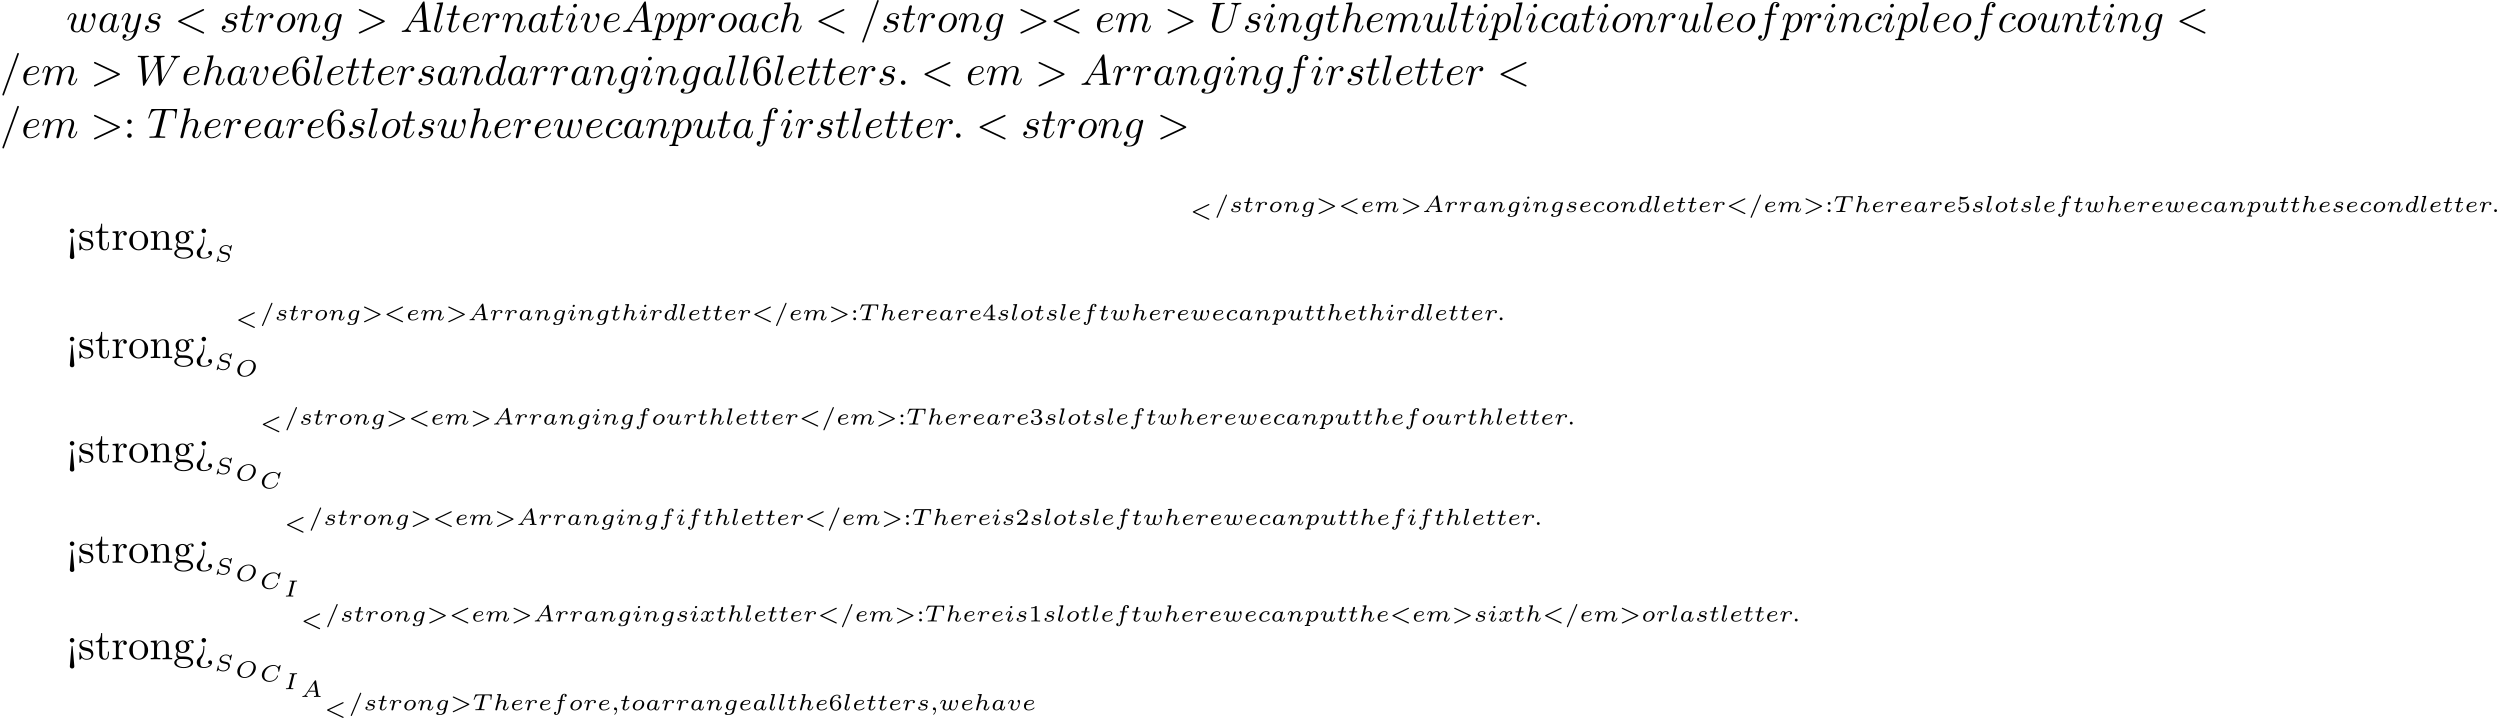 <?xml version='1.0' encoding='UTF-8'?>
<!-- This file was generated by dvisvgm 2.13.3 -->
<svg version='1.1' xmlns='http://www.w3.org/2000/svg' xmlns:xlink='http://www.w3.org/1999/xlink' width='639.995pt' height='183.789pt' viewBox='53.798 60.56 639.995 183.789'>
<defs>
<path id='g2-49' d='M2.146-3.796C2.146-3.975 2.122-3.975 1.943-3.975C1.548-3.593 .938-3.593 .723-3.593V-3.359C.879-3.359 1.273-3.359 1.632-3.527V-.508C1.632-.311 1.632-.233 1.016-.233H.759V0C1.088-.024 1.554-.024 1.889-.024S2.69-.024 3.019 0V-.233H2.762C2.146-.233 2.146-.311 2.146-.508V-3.796Z'/>
<path id='g2-50' d='M3.216-1.118H2.995C2.983-1.034 2.923-.64 2.833-.574C2.792-.538 2.307-.538 2.224-.538H1.106L1.871-1.16C2.074-1.321 2.606-1.704 2.792-1.883C2.971-2.062 3.216-2.367 3.216-2.792C3.216-3.539 2.54-3.975 1.739-3.975C.968-3.975 .43-3.467 .43-2.905C.43-2.6 .687-2.564 .753-2.564C.903-2.564 1.076-2.672 1.076-2.887C1.076-3.019 .998-3.21 .735-3.21C.873-3.515 1.237-3.742 1.65-3.742C2.277-3.742 2.612-3.276 2.612-2.792C2.612-2.367 2.331-1.931 1.913-1.548L.496-.251C.436-.191 .43-.185 .43 0H3.031L3.216-1.118Z'/>
<path id='g2-51' d='M1.757-1.985C2.266-1.985 2.606-1.644 2.606-1.034C2.606-.377 2.212-.09 1.775-.09C1.614-.09 .998-.126 .729-.472C.962-.496 1.058-.652 1.058-.813C1.058-1.016 .915-1.154 .717-1.154C.556-1.154 .377-1.052 .377-.801C.377-.209 1.034 .126 1.793 .126C2.678 .126 3.27-.442 3.27-1.034C3.27-1.47 2.935-1.931 2.224-2.11C2.696-2.266 3.078-2.648 3.078-3.138C3.078-3.616 2.517-3.975 1.799-3.975C1.1-3.975 .568-3.652 .568-3.162C.568-2.905 .765-2.833 .885-2.833C1.04-2.833 1.201-2.941 1.201-3.15C1.201-3.335 1.07-3.443 .909-3.467C1.19-3.778 1.733-3.778 1.787-3.778C2.092-3.778 2.475-3.634 2.475-3.138C2.475-2.809 2.289-2.236 1.692-2.2C1.584-2.194 1.423-2.182 1.369-2.182C1.309-2.176 1.243-2.17 1.243-2.08C1.243-1.985 1.309-1.985 1.411-1.985H1.757Z'/>
<path id='g2-52' d='M3.371-.98V-1.213H2.672V-3.856C2.672-3.993 2.672-4.035 2.523-4.035C2.415-4.035 2.403-4.017 2.349-3.945L.275-1.213V-.98H2.134V-.502C2.134-.305 2.134-.233 1.632-.233H1.459V0C1.578-.006 2.14-.024 2.403-.024S3.228-.006 3.347 0V-.233H3.174C2.672-.233 2.672-.305 2.672-.502V-.98H3.371ZM2.176-3.383V-1.213H.532L2.176-3.383Z'/>
<path id='g2-53' d='M1.016-3.318C1.213-3.264 1.423-3.24 1.626-3.24C1.757-3.24 2.092-3.24 2.469-3.449C2.57-3.509 2.941-3.754 2.941-3.879C2.941-3.957 2.881-3.975 2.857-3.975C2.839-3.975 2.833-3.975 2.768-3.951C2.552-3.867 2.248-3.784 1.859-3.784C1.566-3.784 1.243-3.838 .974-3.939C.915-3.963 .891-3.975 .867-3.975C.783-3.975 .783-3.909 .783-3.814V-2.02C.783-1.919 .783-1.847 .891-1.847C.944-1.847 .962-1.871 1.004-1.919C1.154-2.11 1.417-2.313 1.883-2.313C2.618-2.313 2.618-1.417 2.618-1.225C2.618-.992 2.6-.658 2.403-.412C2.218-.185 1.943-.09 1.686-.09C1.273-.09 .861-.317 .717-.664C1.01-.669 1.046-.903 1.046-.974C1.046-1.136 .921-1.279 .735-1.279C.681-1.279 .43-1.249 .43-.95C.43-.4 .95 .126 1.704 .126C2.523 .126 3.216-.454 3.216-1.201C3.216-1.883 2.666-2.505 1.895-2.505C1.506-2.505 1.207-2.379 1.016-2.218V-3.318Z'/>
<path id='g2-54' d='M.974-1.979C.98-2.277 .992-2.774 1.201-3.144C1.465-3.599 1.859-3.778 2.218-3.778C2.355-3.778 2.63-3.754 2.774-3.587C2.552-3.551 2.517-3.395 2.517-3.3C2.517-3.144 2.624-3.013 2.803-3.013S3.096-3.126 3.096-3.312C3.096-3.676 2.821-3.975 2.212-3.975C1.285-3.975 .377-3.168 .377-1.895C.377-.442 1.052 .126 1.841 .126C2.074 .126 2.481 .09 2.845-.263C3.037-.454 3.27-.693 3.27-1.219C3.27-1.423 3.246-1.805 2.881-2.146C2.672-2.337 2.409-2.546 1.901-2.546C1.482-2.546 1.178-2.331 .974-1.979ZM1.835-.09C.992-.09 .992-1.118 .992-1.351C.992-1.865 1.333-2.355 1.871-2.355C2.182-2.355 2.361-2.23 2.505-2.038C2.672-1.805 2.672-1.536 2.672-1.219C2.672-.807 2.66-.604 2.457-.365C2.313-.185 2.122-.09 1.835-.09Z'/>
<path id='g2-58' d='M1.411-2.218C1.411-2.415 1.249-2.576 1.052-2.576S.693-2.415 .693-2.218S.855-1.859 1.052-1.859S1.411-2.02 1.411-2.218ZM1.411-.359C1.411-.556 1.249-.717 1.052-.717S.693-.556 .693-.359S.855 0 1.052 0S1.411-.161 1.411-.359Z'/>
<path id='g1-58' d='M2.095-.578C2.095-.895 1.833-1.156 1.516-1.156S.938-.895 .938-.578S1.2 0 1.516 0S2.095-.262 2.095-.578Z'/>
<path id='g1-60' d='M7.364-5.433C7.495-5.498 7.571-5.553 7.571-5.673S7.473-5.891 7.353-5.891C7.32-5.891 7.298-5.891 7.156-5.815L1.113-2.967C.993-2.913 .905-2.858 .905-2.727S.993-2.542 1.113-2.487L7.156 .36C7.298 .436 7.32 .436 7.353 .436C7.473 .436 7.571 .338 7.571 .218S7.495 .044 7.364-.022L1.636-2.727L7.364-5.433Z'/>
<path id='g1-61' d='M4.789-7.767C4.844-7.909 4.844-7.953 4.844-7.964C4.844-8.084 4.745-8.182 4.625-8.182C4.549-8.182 4.473-8.149 4.44-8.084L.655 2.313C.6 2.455 .6 2.498 .6 2.509C.6 2.629 .698 2.727 .818 2.727C.96 2.727 .993 2.651 1.058 2.465L4.789-7.767Z'/>
<path id='g1-62' d='M7.364-2.487C7.484-2.542 7.571-2.596 7.571-2.727S7.484-2.913 7.364-2.967L1.32-5.815C1.178-5.891 1.156-5.891 1.124-5.891C1.004-5.891 .905-5.793 .905-5.673C.905-5.575 .96-5.509 1.113-5.433L6.84-2.727L1.113-.022C.96 .055 .905 .12 .905 .218C.905 .338 1.004 .436 1.124 .436C1.156 .436 1.178 .436 1.32 .36L7.364-2.487Z'/>
<path id='g1-65' d='M1.953-1.255C1.516-.524 1.091-.371 .611-.338C.48-.327 .382-.327 .382-.12C.382-.055 .436 0 .524 0C.818 0 1.156-.033 1.462-.033C1.822-.033 2.204 0 2.553 0C2.618 0 2.76 0 2.76-.207C2.76-.327 2.662-.338 2.585-.338C2.335-.36 2.073-.447 2.073-.72C2.073-.851 2.138-.971 2.225-1.124L3.055-2.52H5.793C5.815-2.291 5.967-.807 5.967-.698C5.967-.371 5.4-.338 5.182-.338C5.029-.338 4.92-.338 4.92-.12C4.92 0 5.051 0 5.073 0C5.52 0 5.989-.033 6.436-.033C6.709-.033 7.396 0 7.669 0C7.735 0 7.865 0 7.865-.218C7.865-.338 7.756-.338 7.615-.338C6.938-.338 6.938-.415 6.905-.731L6.24-7.549C6.218-7.767 6.218-7.811 6.033-7.811C5.858-7.811 5.815-7.735 5.749-7.625L1.953-1.255ZM3.262-2.858L5.411-6.458L5.76-2.858H3.262Z'/>
<path id='g1-84' d='M4.658-6.622C4.735-6.927 4.778-6.993 4.909-7.025C5.007-7.047 5.367-7.047 5.596-7.047C6.698-7.047 7.189-7.004 7.189-6.153C7.189-5.989 7.145-5.564 7.102-5.28C7.091-5.236 7.069-5.105 7.069-5.073C7.069-5.007 7.102-4.931 7.2-4.931C7.32-4.931 7.342-5.018 7.364-5.182L7.658-7.08C7.669-7.124 7.68-7.233 7.68-7.265C7.68-7.385 7.571-7.385 7.385-7.385H1.331C1.069-7.385 1.058-7.375 .982-7.167L.327-5.247C.316-5.225 .262-5.073 .262-5.051C.262-4.985 .316-4.931 .393-4.931C.502-4.931 .513-4.985 .578-5.16C1.167-6.851 1.451-7.047 3.065-7.047H3.491C3.796-7.047 3.796-7.004 3.796-6.916C3.796-6.851 3.764-6.72 3.753-6.687L2.291-.862C2.193-.458 2.16-.338 .993-.338C.6-.338 .535-.338 .535-.131C.535 0 .655 0 .72 0C1.015 0 1.32-.022 1.615-.022C1.92-.022 2.236-.033 2.542-.033S3.153-.022 3.447-.022C3.764-.022 4.091 0 4.396 0C4.505 0 4.636 0 4.636-.218C4.636-.338 4.549-.338 4.265-.338C3.993-.338 3.851-.338 3.567-.36C3.251-.393 3.164-.425 3.164-.6C3.164-.611 3.164-.665 3.207-.829L4.658-6.622Z'/>
<path id='g1-85' d='M6.927-6.305C7.036-6.753 7.233-7.08 8.105-7.113C8.16-7.113 8.291-7.124 8.291-7.331C8.291-7.342 8.291-7.451 8.149-7.451C7.789-7.451 7.407-7.418 7.036-7.418S6.262-7.451 5.902-7.451C5.836-7.451 5.705-7.451 5.705-7.233C5.705-7.113 5.815-7.113 5.902-7.113C6.524-7.102 6.644-6.873 6.644-6.633C6.644-6.6 6.622-6.436 6.611-6.404L5.629-2.509C5.258-1.047 4.004-.098 2.913-.098C2.171-.098 1.582-.578 1.582-1.516C1.582-1.538 1.582-1.887 1.702-2.367L2.76-6.611C2.858-7.004 2.88-7.113 3.676-7.113C3.96-7.113 4.047-7.113 4.047-7.331C4.047-7.451 3.927-7.451 3.895-7.451C3.589-7.451 2.804-7.418 2.498-7.418C2.182-7.418 1.407-7.451 1.091-7.451C1.004-7.451 .884-7.451 .884-7.233C.884-7.113 .982-7.113 1.189-7.113C1.211-7.113 1.418-7.113 1.604-7.091C1.8-7.069 1.898-7.058 1.898-6.916C1.898-6.851 1.778-6.393 1.713-6.142L1.473-5.182C1.375-4.756 .851-2.695 .807-2.487C.731-2.182 .731-2.018 .731-1.855C.731-.524 1.724 .24 2.869 .24C4.244 .24 5.596-.993 5.956-2.433L6.927-6.305Z'/>
<path id='g1-87' d='M10.004-6.185C10.276-6.665 10.538-7.058 11.225-7.113C11.324-7.124 11.433-7.124 11.433-7.331C11.433-7.375 11.389-7.451 11.302-7.451C11.04-7.451 10.735-7.418 10.462-7.418C10.091-7.418 9.687-7.451 9.327-7.451C9.262-7.451 9.12-7.451 9.12-7.244C9.12-7.124 9.218-7.113 9.284-7.113C9.545-7.102 9.927-7.015 9.927-6.687C9.927-6.567 9.873-6.48 9.785-6.327L6.84-1.189L6.436-6.6C6.425-6.818 6.404-7.102 7.2-7.113C7.385-7.113 7.495-7.113 7.495-7.331C7.495-7.44 7.375-7.451 7.331-7.451C6.895-7.451 6.436-7.418 6-7.418C5.749-7.418 5.105-7.451 4.855-7.451C4.789-7.451 4.647-7.451 4.647-7.233C4.647-7.113 4.756-7.113 4.909-7.113C5.389-7.113 5.465-7.047 5.487-6.84L5.553-6L2.793-1.189L2.378-6.72C2.378-6.851 2.378-7.102 3.207-7.113C3.316-7.113 3.436-7.113 3.436-7.331C3.436-7.451 3.305-7.451 3.284-7.451C2.847-7.451 2.389-7.418 1.942-7.418C1.56-7.418 1.167-7.451 .796-7.451C.742-7.451 .6-7.451 .6-7.244C.6-7.113 .698-7.113 .873-7.113C1.418-7.113 1.429-7.015 1.451-6.709L1.942-.044C1.953 .153 1.964 .24 2.116 .24C2.247 .24 2.28 .175 2.378 .011L5.585-5.553L5.989-.044C6.011 .185 6.033 .24 6.164 .24C6.305 .24 6.371 .131 6.425 .033L10.004-6.185Z'/>
<path id='g1-97' d='M4.069-4.124C3.873-4.527 3.556-4.822 3.065-4.822C1.789-4.822 .436-3.218 .436-1.625C.436-.6 1.036 .12 1.887 .12C2.105 .12 2.651 .076 3.305-.698C3.393-.24 3.775 .12 4.298 .12C4.68 .12 4.931-.131 5.105-.48C5.291-.873 5.433-1.538 5.433-1.56C5.433-1.669 5.335-1.669 5.302-1.669C5.193-1.669 5.182-1.625 5.149-1.473C4.964-.764 4.767-.12 4.32-.12C4.025-.12 3.993-.404 3.993-.622C3.993-.862 4.015-.949 4.135-1.429C4.255-1.887 4.276-1.996 4.375-2.411L4.767-3.938C4.844-4.244 4.844-4.265 4.844-4.309C4.844-4.495 4.713-4.604 4.527-4.604C4.265-4.604 4.102-4.364 4.069-4.124ZM3.36-1.298C3.305-1.102 3.305-1.08 3.142-.895C2.662-.295 2.215-.12 1.909-.12C1.364-.12 1.211-.72 1.211-1.145C1.211-1.691 1.56-3.033 1.811-3.535C2.149-4.178 2.64-4.582 3.076-4.582C3.785-4.582 3.938-3.687 3.938-3.622S3.916-3.491 3.905-3.436L3.36-1.298Z'/>
<path id='g1-99' d='M4.32-4.145C4.145-4.145 3.993-4.145 3.84-3.993C3.665-3.829 3.644-3.644 3.644-3.567C3.644-3.305 3.84-3.185 4.047-3.185C4.364-3.185 4.658-3.447 4.658-3.884C4.658-4.418 4.145-4.822 3.371-4.822C1.898-4.822 .447-3.262 .447-1.724C.447-.742 1.08 .12 2.215 .12C3.775 .12 4.691-1.036 4.691-1.167C4.691-1.233 4.625-1.309 4.56-1.309C4.505-1.309 4.484-1.287 4.418-1.2C3.556-.12 2.367-.12 2.236-.12C1.549-.12 1.255-.655 1.255-1.309C1.255-1.756 1.473-2.815 1.844-3.491C2.182-4.113 2.782-4.582 3.382-4.582C3.753-4.582 4.167-4.44 4.32-4.145Z'/>
<path id='g1-100' d='M5.629-7.451C5.629-7.462 5.629-7.571 5.487-7.571C5.324-7.571 4.287-7.473 4.102-7.451C4.015-7.44 3.949-7.385 3.949-7.244C3.949-7.113 4.047-7.113 4.211-7.113C4.735-7.113 4.756-7.036 4.756-6.927L4.724-6.709L4.069-4.124C3.873-4.527 3.556-4.822 3.065-4.822C1.789-4.822 .436-3.218 .436-1.625C.436-.6 1.036 .12 1.887 .12C2.105 .12 2.651 .076 3.305-.698C3.393-.24 3.775 .12 4.298 .12C4.68 .12 4.931-.131 5.105-.48C5.291-.873 5.433-1.538 5.433-1.56C5.433-1.669 5.335-1.669 5.302-1.669C5.193-1.669 5.182-1.625 5.149-1.473C4.964-.764 4.767-.12 4.32-.12C4.025-.12 3.993-.404 3.993-.622C3.993-.884 4.015-.96 4.058-1.145L5.629-7.451ZM3.36-1.298C3.305-1.102 3.305-1.08 3.142-.895C2.662-.295 2.215-.12 1.909-.12C1.364-.12 1.211-.72 1.211-1.145C1.211-1.691 1.56-3.033 1.811-3.535C2.149-4.178 2.64-4.582 3.076-4.582C3.785-4.582 3.938-3.687 3.938-3.622S3.916-3.491 3.905-3.436L3.36-1.298Z'/>
<path id='g1-101' d='M2.04-2.52C2.356-2.52 3.164-2.542 3.709-2.771C4.473-3.098 4.527-3.742 4.527-3.895C4.527-4.375 4.113-4.822 3.36-4.822C2.149-4.822 .502-3.764 .502-1.855C.502-.742 1.145 .12 2.215 .12C3.775 .12 4.691-1.036 4.691-1.167C4.691-1.233 4.625-1.309 4.56-1.309C4.505-1.309 4.484-1.287 4.418-1.2C3.556-.12 2.367-.12 2.236-.12C1.385-.12 1.287-1.036 1.287-1.385C1.287-1.516 1.298-1.855 1.462-2.52H2.04ZM1.527-2.76C1.953-4.418 3.076-4.582 3.36-4.582C3.873-4.582 4.167-4.265 4.167-3.895C4.167-2.76 2.422-2.76 1.975-2.76H1.527Z'/>
<path id='g1-102' d='M4.004-4.364H4.942C5.16-4.364 5.269-4.364 5.269-4.582C5.269-4.702 5.16-4.702 4.975-4.702H4.069L4.298-5.945C4.342-6.175 4.495-6.949 4.56-7.08C4.658-7.287 4.844-7.451 5.073-7.451C5.116-7.451 5.4-7.451 5.607-7.255C5.127-7.211 5.018-6.829 5.018-6.665C5.018-6.415 5.215-6.284 5.422-6.284C5.705-6.284 6.022-6.524 6.022-6.938C6.022-7.44 5.52-7.691 5.073-7.691C4.702-7.691 4.015-7.495 3.687-6.415C3.622-6.185 3.589-6.076 3.327-4.702H2.575C2.367-4.702 2.247-4.702 2.247-4.495C2.247-4.364 2.345-4.364 2.553-4.364H3.273L2.455-.055C2.258 1.004 2.073 1.996 1.505 1.996C1.462 1.996 1.189 1.996 .982 1.8C1.484 1.767 1.582 1.375 1.582 1.211C1.582 .96 1.385 .829 1.178 .829C.895 .829 .578 1.069 .578 1.484C.578 1.975 1.058 2.236 1.505 2.236C2.105 2.236 2.542 1.593 2.738 1.178C3.087 .491 3.338-.829 3.349-.905L4.004-4.364Z'/>
<path id='g1-103' d='M5.138-4.113C5.149-4.178 5.171-4.233 5.171-4.309C5.171-4.495 5.04-4.604 4.855-4.604C4.745-4.604 4.451-4.527 4.407-4.135C4.211-4.538 3.829-4.822 3.393-4.822C2.149-4.822 .796-3.295 .796-1.724C.796-.644 1.462 0 2.247 0C2.891 0 3.404-.513 3.513-.633L3.524-.622C3.295 .349 3.164 .796 3.164 .818C3.12 .916 2.749 1.996 1.593 1.996C1.385 1.996 1.025 1.985 .72 1.887C1.047 1.789 1.167 1.505 1.167 1.32C1.167 1.145 1.047 .938 .753 .938C.513 .938 .164 1.135 .164 1.571C.164 2.018 .567 2.236 1.615 2.236C2.978 2.236 3.764 1.385 3.927 .731L5.138-4.113ZM3.72-1.396C3.655-1.113 3.404-.84 3.164-.633C2.935-.436 2.596-.24 2.28-.24C1.735-.24 1.571-.807 1.571-1.244C1.571-1.767 1.887-3.055 2.182-3.611C2.476-4.145 2.945-4.582 3.404-4.582C4.124-4.582 4.276-3.698 4.276-3.644S4.255-3.524 4.244-3.48L3.72-1.396Z'/>
<path id='g1-104' d='M3.131-7.451C3.131-7.462 3.131-7.571 2.989-7.571C2.738-7.571 1.942-7.484 1.658-7.462C1.571-7.451 1.451-7.44 1.451-7.244C1.451-7.113 1.549-7.113 1.713-7.113C2.236-7.113 2.258-7.036 2.258-6.927L2.225-6.709L.644-.425C.6-.273 .6-.251 .6-.185C.6 .065 .818 .12 .916 .12C1.091 .12 1.265-.011 1.32-.164L1.527-.993L1.767-1.975C1.833-2.215 1.898-2.455 1.953-2.705C1.975-2.771 2.062-3.131 2.073-3.196C2.105-3.295 2.444-3.905 2.815-4.2C3.055-4.375 3.393-4.582 3.862-4.582S4.451-4.211 4.451-3.818C4.451-3.229 4.036-2.04 3.775-1.375C3.687-1.124 3.633-.993 3.633-.775C3.633-.262 4.015 .12 4.527 .12C5.553 .12 5.956-1.473 5.956-1.56C5.956-1.669 5.858-1.669 5.825-1.669C5.716-1.669 5.716-1.636 5.662-1.473C5.498-.895 5.149-.12 4.549-.12C4.364-.12 4.287-.229 4.287-.48C4.287-.753 4.385-1.015 4.484-1.255C4.658-1.724 5.149-3.022 5.149-3.655C5.149-4.364 4.713-4.822 3.895-4.822C3.207-4.822 2.684-4.484 2.28-3.982L3.131-7.451Z'/>
<path id='g1-105' d='M3.098-6.818C3.098-7.036 2.945-7.211 2.695-7.211C2.4-7.211 2.105-6.927 2.105-6.633C2.105-6.425 2.258-6.24 2.52-6.24C2.771-6.24 3.098-6.491 3.098-6.818ZM2.269-2.716C2.4-3.033 2.4-3.055 2.509-3.349C2.596-3.567 2.651-3.72 2.651-3.927C2.651-4.418 2.302-4.822 1.756-4.822C.731-4.822 .316-3.24 .316-3.142C.316-3.033 .425-3.033 .447-3.033C.556-3.033 .567-3.055 .622-3.229C.916-4.255 1.353-4.582 1.724-4.582C1.811-4.582 1.996-4.582 1.996-4.233C1.996-4.004 1.92-3.775 1.876-3.665C1.789-3.382 1.298-2.116 1.124-1.647C1.015-1.364 .873-1.004 .873-.775C.873-.262 1.244 .12 1.767 .12C2.793 .12 3.196-1.462 3.196-1.56C3.196-1.669 3.098-1.669 3.065-1.669C2.956-1.669 2.956-1.636 2.902-1.473C2.705-.785 2.345-.12 1.789-.12C1.604-.12 1.527-.229 1.527-.48C1.527-.753 1.593-.905 1.844-1.571L2.269-2.716Z'/>
<path id='g1-108' d='M2.815-7.451C2.815-7.462 2.815-7.571 2.673-7.571C2.422-7.571 1.625-7.484 1.342-7.462C1.255-7.451 1.135-7.44 1.135-7.233C1.135-7.113 1.244-7.113 1.407-7.113C1.931-7.113 1.942-7.015 1.942-6.927L1.909-6.709L.535-1.255C.502-1.135 .48-1.058 .48-.884C.48-.262 .96 .12 1.473 .12C1.833 .12 2.105-.098 2.291-.491C2.487-.905 2.618-1.538 2.618-1.56C2.618-1.669 2.52-1.669 2.487-1.669C2.378-1.669 2.367-1.625 2.335-1.473C2.149-.764 1.942-.12 1.505-.12C1.178-.12 1.178-.469 1.178-.622C1.178-.884 1.189-.938 1.244-1.145L2.815-7.451Z'/>
<path id='g1-109' d='M.96-.644C.927-.48 .862-.229 .862-.175C.862 .022 1.015 .12 1.178 .12C1.309 .12 1.505 .033 1.582-.185C1.593-.207 1.724-.72 1.789-.993L2.029-1.975C2.095-2.215 2.16-2.455 2.215-2.705C2.258-2.891 2.345-3.207 2.356-3.251C2.52-3.589 3.098-4.582 4.135-4.582C4.625-4.582 4.724-4.178 4.724-3.818C4.724-3.545 4.647-3.24 4.56-2.913L4.255-1.647L4.036-.818C3.993-.6 3.895-.229 3.895-.175C3.895 .022 4.047 .12 4.211 .12C4.549 .12 4.615-.153 4.702-.502C4.855-1.113 5.258-2.705 5.356-3.131C5.389-3.273 5.967-4.582 7.156-4.582C7.625-4.582 7.745-4.211 7.745-3.818C7.745-3.196 7.287-1.953 7.069-1.375C6.971-1.113 6.927-.993 6.927-.775C6.927-.262 7.309 .12 7.822 .12C8.847 .12 9.251-1.473 9.251-1.56C9.251-1.669 9.153-1.669 9.12-1.669C9.011-1.669 9.011-1.636 8.956-1.473C8.793-.895 8.444-.12 7.844-.12C7.658-.12 7.582-.229 7.582-.48C7.582-.753 7.68-1.015 7.778-1.255C7.985-1.822 8.444-3.033 8.444-3.655C8.444-4.364 8.007-4.822 7.189-4.822S5.815-4.342 5.411-3.764C5.4-3.905 5.367-4.276 5.062-4.538C4.789-4.767 4.44-4.822 4.167-4.822C3.185-4.822 2.651-4.124 2.465-3.873C2.411-4.495 1.953-4.822 1.462-4.822C.96-4.822 .753-4.396 .655-4.2C.458-3.818 .316-3.175 .316-3.142C.316-3.033 .425-3.033 .447-3.033C.556-3.033 .567-3.044 .633-3.284C.818-4.058 1.036-4.582 1.429-4.582C1.604-4.582 1.767-4.495 1.767-4.08C1.767-3.851 1.735-3.731 1.593-3.164L.96-.644Z'/>
<path id='g1-110' d='M.96-.644C.927-.48 .862-.229 .862-.175C.862 .022 1.015 .12 1.178 .12C1.309 .12 1.505 .033 1.582-.185C1.593-.207 1.724-.72 1.789-.993L2.029-1.975C2.095-2.215 2.16-2.455 2.215-2.705C2.258-2.891 2.345-3.207 2.356-3.251C2.52-3.589 3.098-4.582 4.135-4.582C4.625-4.582 4.724-4.178 4.724-3.818C4.724-3.142 4.189-1.745 4.015-1.276C3.916-1.025 3.905-.895 3.905-.775C3.905-.262 4.287 .12 4.8 .12C5.825 .12 6.229-1.473 6.229-1.56C6.229-1.669 6.131-1.669 6.098-1.669C5.989-1.669 5.989-1.636 5.935-1.473C5.716-.731 5.356-.12 4.822-.12C4.636-.12 4.56-.229 4.56-.48C4.56-.753 4.658-1.015 4.756-1.255C4.964-1.833 5.422-3.033 5.422-3.655C5.422-4.385 4.953-4.822 4.167-4.822C3.185-4.822 2.651-4.124 2.465-3.873C2.411-4.484 1.964-4.822 1.462-4.822S.753-4.396 .644-4.2C.469-3.829 .316-3.185 .316-3.142C.316-3.033 .425-3.033 .447-3.033C.556-3.033 .567-3.044 .633-3.284C.818-4.058 1.036-4.582 1.429-4.582C1.647-4.582 1.767-4.44 1.767-4.08C1.767-3.851 1.735-3.731 1.593-3.164L.96-.644Z'/>
<path id='g1-111' d='M5.116-2.978C5.116-4.113 4.353-4.822 3.371-4.822C1.909-4.822 .447-3.273 .447-1.724C.447-.644 1.178 .12 2.193 .12C3.644 .12 5.116-1.385 5.116-2.978ZM2.204-.12C1.735-.12 1.255-.458 1.255-1.309C1.255-1.844 1.538-3.022 1.887-3.578C2.433-4.418 3.055-4.582 3.36-4.582C3.993-4.582 4.32-4.058 4.32-3.404C4.32-2.978 4.102-1.833 3.687-1.124C3.305-.491 2.705-.12 2.204-.12Z'/>
<path id='g1-112' d='M.491 1.331C.404 1.702 .382 1.778-.098 1.778C-.229 1.778-.349 1.778-.349 1.985C-.349 2.073-.295 2.116-.207 2.116C.087 2.116 .404 2.084 .709 2.084C1.069 2.084 1.44 2.116 1.789 2.116C1.844 2.116 1.985 2.116 1.985 1.898C1.985 1.778 1.876 1.778 1.724 1.778C1.178 1.778 1.178 1.702 1.178 1.604C1.178 1.473 1.636-.305 1.713-.578C1.855-.262 2.16 .12 2.716 .12C3.982 .12 5.345-1.473 5.345-3.076C5.345-4.102 4.724-4.822 3.895-4.822C3.349-4.822 2.825-4.429 2.465-4.004C2.356-4.593 1.887-4.822 1.484-4.822C.982-4.822 .775-4.396 .676-4.2C.48-3.829 .338-3.175 .338-3.142C.338-3.033 .447-3.033 .469-3.033C.578-3.033 .589-3.044 .655-3.284C.84-4.058 1.058-4.582 1.451-4.582C1.636-4.582 1.789-4.495 1.789-4.08C1.789-3.829 1.756-3.709 1.713-3.524L.491 1.331ZM2.411-3.404C2.487-3.698 2.782-4.004 2.978-4.167C3.36-4.505 3.676-4.582 3.862-4.582C4.298-4.582 4.56-4.2 4.56-3.556S4.2-1.658 4.004-1.244C3.633-.48 3.109-.12 2.705-.12C1.985-.12 1.844-1.025 1.844-1.091C1.844-1.113 1.844-1.135 1.876-1.265L2.411-3.404Z'/>
<path id='g1-114' d='M.96-.644C.927-.48 .862-.229 .862-.175C.862 .022 1.015 .12 1.178 .12C1.309 .12 1.505 .033 1.582-.185C1.604-.229 1.975-1.713 2.018-1.909C2.105-2.269 2.302-3.033 2.367-3.327C2.411-3.469 2.716-3.982 2.978-4.222C3.065-4.298 3.382-4.582 3.851-4.582C4.135-4.582 4.298-4.451 4.309-4.451C3.982-4.396 3.742-4.135 3.742-3.851C3.742-3.676 3.862-3.469 4.156-3.469S4.756-3.72 4.756-4.113C4.756-4.495 4.407-4.822 3.851-4.822C3.142-4.822 2.662-4.287 2.455-3.982C2.367-4.473 1.975-4.822 1.462-4.822C.96-4.822 .753-4.396 .655-4.2C.458-3.829 .316-3.175 .316-3.142C.316-3.033 .425-3.033 .447-3.033C.556-3.033 .567-3.044 .633-3.284C.818-4.058 1.036-4.582 1.429-4.582C1.615-4.582 1.767-4.495 1.767-4.08C1.767-3.851 1.735-3.731 1.593-3.164L.96-.644Z'/>
<path id='g1-115' d='M4.265-4.08C3.96-4.069 3.742-3.829 3.742-3.589C3.742-3.436 3.84-3.273 4.08-3.273S4.582-3.458 4.582-3.884C4.582-4.375 4.113-4.822 3.284-4.822C1.844-4.822 1.44-3.709 1.44-3.229C1.44-2.378 2.247-2.215 2.564-2.149C3.131-2.04 3.698-1.92 3.698-1.32C3.698-1.036 3.447-.12 2.138-.12C1.985-.12 1.145-.12 .895-.698C1.309-.644 1.582-.971 1.582-1.276C1.582-1.527 1.407-1.658 1.178-1.658C.895-1.658 .567-1.429 .567-.938C.567-.316 1.189 .12 2.127 .12C3.895 .12 4.32-1.2 4.32-1.691C4.32-2.084 4.113-2.356 3.982-2.487C3.687-2.793 3.371-2.847 2.891-2.945C2.498-3.033 2.062-3.109 2.062-3.6C2.062-3.916 2.324-4.582 3.284-4.582C3.556-4.582 4.102-4.505 4.265-4.08Z'/>
<path id='g1-116' d='M2.247-4.364H3.273C3.491-4.364 3.6-4.364 3.6-4.582C3.6-4.702 3.491-4.702 3.295-4.702H2.335C2.727-6.251 2.782-6.469 2.782-6.535C2.782-6.72 2.651-6.829 2.465-6.829C2.433-6.829 2.127-6.818 2.029-6.436L1.604-4.702H.578C.36-4.702 .251-4.702 .251-4.495C.251-4.364 .338-4.364 .556-4.364H1.516C.731-1.265 .687-1.08 .687-.884C.687-.295 1.102 .12 1.691 .12C2.804 .12 3.425-1.473 3.425-1.56C3.425-1.669 3.338-1.669 3.295-1.669C3.196-1.669 3.185-1.636 3.131-1.516C2.662-.382 2.084-.12 1.713-.12C1.484-.12 1.375-.262 1.375-.622C1.375-.884 1.396-.96 1.44-1.145L2.247-4.364Z'/>
<path id='g1-117' d='M3.818-.611C3.938-.164 4.32 .12 4.789 .12C5.171 .12 5.422-.131 5.596-.48C5.782-.873 5.924-1.538 5.924-1.56C5.924-1.669 5.825-1.669 5.793-1.669C5.684-1.669 5.673-1.625 5.64-1.473C5.487-.862 5.28-.12 4.822-.12C4.593-.12 4.484-.262 4.484-.622C4.484-.862 4.615-1.375 4.702-1.756L5.007-2.935C5.04-3.098 5.149-3.513 5.193-3.676C5.247-3.927 5.356-4.342 5.356-4.407C5.356-4.604 5.204-4.702 5.04-4.702C4.985-4.702 4.702-4.691 4.615-4.32C4.407-3.524 3.927-1.615 3.796-1.036C3.785-.993 3.349-.12 2.553-.12C1.985-.12 1.876-.611 1.876-1.015C1.876-1.625 2.182-2.487 2.465-3.24C2.596-3.567 2.651-3.72 2.651-3.927C2.651-4.418 2.302-4.822 1.756-4.822C.72-4.822 .316-3.24 .316-3.142C.316-3.033 .425-3.033 .447-3.033C.556-3.033 .567-3.055 .622-3.229C.895-4.178 1.309-4.582 1.724-4.582C1.822-4.582 1.996-4.571 1.996-4.222C1.996-3.96 1.876-3.644 1.811-3.48C1.407-2.4 1.178-1.724 1.178-1.189C1.178-.153 1.931 .12 2.52 .12C3.24 .12 3.633-.371 3.818-.611Z'/>
<path id='g1-118' d='M5.105-4.058C5.105-4.647 4.822-4.822 4.625-4.822C4.353-4.822 4.091-4.538 4.091-4.298C4.091-4.156 4.145-4.091 4.265-3.971C4.495-3.753 4.636-3.469 4.636-3.076C4.636-2.618 3.971-.12 2.695-.12C2.138-.12 1.887-.502 1.887-1.069C1.887-1.68 2.182-2.476 2.52-3.382C2.596-3.567 2.651-3.72 2.651-3.927C2.651-4.418 2.302-4.822 1.756-4.822C.731-4.822 .316-3.24 .316-3.142C.316-3.033 .425-3.033 .447-3.033C.556-3.033 .567-3.055 .622-3.229C.938-4.331 1.407-4.582 1.724-4.582C1.811-4.582 1.996-4.582 1.996-4.233C1.996-3.96 1.887-3.665 1.811-3.469C1.331-2.204 1.189-1.702 1.189-1.233C1.189-.055 2.149 .12 2.651 .12C4.484 .12 5.105-3.491 5.105-4.058Z'/>
<path id='g1-119' d='M5.04-3.698C5.095-3.938 5.204-4.342 5.204-4.407C5.204-4.604 5.051-4.702 4.887-4.702C4.756-4.702 4.56-4.615 4.484-4.396C4.451-4.32 3.938-2.236 3.862-1.953C3.785-1.625 3.764-1.429 3.764-1.233C3.764-1.113 3.764-1.091 3.775-1.036C3.524-.458 3.196-.12 2.771-.12C1.898-.12 1.898-.927 1.898-1.113C1.898-1.462 1.953-1.887 2.465-3.229C2.585-3.556 2.651-3.709 2.651-3.927C2.651-4.418 2.291-4.822 1.756-4.822C.72-4.822 .316-3.24 .316-3.142C.316-3.033 .425-3.033 .447-3.033C.556-3.033 .567-3.055 .622-3.229C.916-4.244 1.342-4.582 1.724-4.582C1.822-4.582 1.996-4.571 1.996-4.222C1.996-3.949 1.876-3.644 1.8-3.458C1.32-2.171 1.189-1.669 1.189-1.255C1.189-.262 1.92 .12 2.738 .12C2.924 .12 3.436 .12 3.873-.644C4.156 .055 4.909 .12 5.236 .12C6.055 .12 6.535-.567 6.818-1.222C7.189-2.073 7.538-3.535 7.538-4.058C7.538-4.658 7.244-4.822 7.058-4.822C6.785-4.822 6.513-4.538 6.513-4.298C6.513-4.156 6.578-4.091 6.676-4.004C6.796-3.884 7.069-3.6 7.069-3.076C7.069-2.705 6.753-1.636 6.469-1.08C6.185-.502 5.804-.12 5.269-.12C4.756-.12 4.462-.447 4.462-1.069C4.462-1.375 4.538-1.713 4.582-1.865L5.04-3.698Z'/>
<path id='g1-121' d='M5.302-4.156C5.345-4.309 5.345-4.331 5.345-4.407C5.345-4.604 5.193-4.702 5.029-4.702C4.92-4.702 4.745-4.636 4.647-4.473C4.625-4.418 4.538-4.08 4.495-3.884C4.418-3.6 4.342-3.305 4.276-3.011L3.785-1.047C3.742-.884 3.273-.12 2.553-.12C1.996-.12 1.876-.6 1.876-1.004C1.876-1.505 2.062-2.182 2.433-3.142C2.607-3.589 2.651-3.709 2.651-3.927C2.651-4.418 2.302-4.822 1.756-4.822C.72-4.822 .316-3.24 .316-3.142C.316-3.033 .425-3.033 .447-3.033C.556-3.033 .567-3.055 .622-3.229C.916-4.255 1.353-4.582 1.724-4.582C1.811-4.582 1.996-4.582 1.996-4.233C1.996-3.96 1.887-3.676 1.811-3.469C1.375-2.313 1.178-1.691 1.178-1.178C1.178-.207 1.865 .12 2.509 .12C2.935 .12 3.305-.065 3.611-.371C3.469 .196 3.338 .731 2.902 1.309C2.618 1.68 2.204 1.996 1.702 1.996C1.549 1.996 1.058 1.964 .873 1.538C1.047 1.538 1.189 1.538 1.342 1.407C1.451 1.309 1.56 1.167 1.56 .96C1.56 .622 1.265 .578 1.156 .578C.905 .578 .545 .753 .545 1.287C.545 1.833 1.025 2.236 1.702 2.236C2.825 2.236 3.949 1.244 4.255 .011L5.302-4.156Z'/>
<path id='g0-58' d='M1.494-.359C1.494-.574 1.321-.723 1.136-.723C.921-.723 .771-.55 .771-.365C.771-.161 .933 0 1.136 0C1.327 0 1.494-.167 1.494-.359Z'/>
<path id='g0-59' d='M1.375-.084C1.375 .484 1.076 .813 .927 .944C.867 1.004 .849 1.016 .849 1.052C.849 1.106 .903 1.16 .95 1.16C1.034 1.16 1.572 .681 1.572-.054C1.572-.43 1.417-.723 1.13-.723C.897-.723 .771-.538 .771-.365C.771-.185 .897 0 1.136 0C1.225 0 1.309-.024 1.375-.084Z'/>
<path id='g0-60' d='M4.854-3.198C4.943-3.24 5.003-3.27 5.003-3.365C5.003-3.449 4.932-3.521 4.848-3.521C4.83-3.521 4.806-3.521 4.734-3.485L.897-1.662C.807-1.62 .747-1.59 .747-1.494C.747-1.423 .783-1.375 .885-1.327L4.716 .49C4.8 .532 4.842 .532 4.848 .532C4.932 .532 5.003 .46 5.003 .377C5.003 .311 4.967 .257 4.866 .209L1.267-1.494L4.854-3.198Z'/>
<path id='g0-61' d='M3.216-4.196C3.258-4.292 3.258-4.304 3.258-4.328C3.258-4.411 3.186-4.483 3.102-4.483C3.001-4.483 2.971-4.411 2.935-4.328L.598 1.207C.556 1.303 .556 1.315 .556 1.339C.556 1.423 .628 1.494 .711 1.494C.813 1.494 .843 1.423 .879 1.339L3.216-4.196Z'/>
<path id='g0-62' d='M4.854-1.327C4.943-1.369 5.003-1.399 5.003-1.494C5.003-1.566 4.967-1.614 4.866-1.662L1.034-3.479C.95-3.521 .909-3.521 .903-3.521C.819-3.521 .747-3.449 .747-3.365C.747-3.3 .783-3.246 .885-3.198L4.483-1.494L.897 .209C.807 .251 .747 .281 .747 .377C.747 .46 .819 .532 .903 .532C.921 .532 .944 .532 1.016 .496L4.854-1.327Z'/>
<path id='g0-65' d='M1.351-.729C1.124-.383 .921-.263 .586-.239C.502-.233 .43-.227 .43-.09C.43-.03 .478 0 .52 0C.687 0 .885-.024 1.058-.024C1.201-.024 1.554 0 1.698 0C1.763 0 1.829-.03 1.829-.149C1.829-.233 1.745-.239 1.728-.239C1.584-.245 1.453-.281 1.453-.412C1.453-.484 1.518-.586 1.536-.622L2.026-1.357H3.826L3.981-.395C3.981-.239 3.634-.239 3.575-.239C3.497-.239 3.401-.239 3.401-.09C3.401-.06 3.431 0 3.503 0C3.682 0 4.119-.024 4.298-.024C4.417-.024 4.531-.018 4.651-.018S4.902 0 5.015 0C5.051 0 5.147 0 5.147-.149C5.147-.239 5.069-.239 4.979-.239C4.609-.239 4.603-.281 4.579-.43L3.981-4.107C3.963-4.214 3.957-4.268 3.826-4.268C3.7-4.268 3.664-4.22 3.61-4.136L1.351-.729ZM2.182-1.596L3.473-3.539L3.784-1.596H2.182Z'/>
<path id='g0-67' d='M5.314-4.035C5.326-4.089 5.332-4.113 5.332-4.125S5.326-4.208 5.242-4.208C5.195-4.208 5.189-4.202 5.129-4.136L4.68-3.67C4.358-4.071 3.921-4.208 3.491-4.208C1.973-4.208 .508-2.929 .508-1.596C.508-.568 1.345 .126 2.457 .126C3.078 .126 3.622-.132 3.975-.406C4.567-.879 4.663-1.411 4.663-1.441C4.663-1.5 4.609-1.524 4.555-1.524C4.483-1.524 4.459-1.5 4.441-1.441C4.154-.508 3.216-.114 2.552-.114C2.11-.114 1.136-.293 1.136-1.429C1.136-1.668 1.19-2.493 1.847-3.216C2.164-3.569 2.803-3.969 3.551-3.969C4.322-3.969 4.722-3.419 4.722-2.792C4.722-2.69 4.704-2.582 4.704-2.57C4.704-2.481 4.794-2.481 4.824-2.481C4.902-2.481 4.932-2.487 4.961-2.612L5.314-4.035Z'/>
<path id='g0-73' d='M2.594-3.593C2.642-3.796 2.66-3.844 3.126-3.844C3.276-3.844 3.353-3.844 3.353-3.987C3.353-4.047 3.312-4.083 3.252-4.083C3.126-4.083 2.977-4.065 2.851-4.065C2.678-4.065 2.534-4.059 2.415-4.059C2.415-4.059 1.973-4.065 1.973-4.065C1.841-4.065 1.692-4.083 1.566-4.083C1.53-4.083 1.429-4.083 1.429-3.933C1.429-3.844 1.512-3.844 1.632-3.844C1.656-3.844 1.769-3.844 1.889-3.832C2.032-3.82 2.038-3.802 2.038-3.748C2.038-3.742 2.038-3.706 2.014-3.616L1.231-.49C1.184-.293 1.166-.239 .699-.239C.562-.239 .55-.239 .532-.227C.49-.209 .466-.126 .466-.084C.472-.06 .478 0 .574 0C.699 0 .849-.018 .974-.018C1.261-.018 1.184-.024 1.405-.024C1.548-.024 1.698-.018 1.847-.018C1.979-.018 2.128 0 2.254 0C2.295 0 2.331 0 2.361-.036C2.373-.06 2.397-.137 2.397-.155C2.379-.239 2.325-.239 2.188-.239C2.182-.239 2.05-.239 1.931-.251C1.835-.263 1.787-.263 1.787-.323C1.787-.365 1.787-.371 1.799-.424L2.594-3.593Z'/>
<path id='g0-79' d='M5.26-2.523C5.26-3.497 4.525-4.208 3.419-4.208C1.907-4.208 .496-2.857 .496-1.542C.496-.604 1.213 .126 2.343 .126C3.82 .126 5.26-1.148 5.26-2.523ZM2.403-.102C1.716-.102 1.142-.544 1.142-1.441C1.142-1.56 1.154-2.445 1.775-3.21C2.098-3.604 2.696-3.993 3.371-3.993C4.011-3.993 4.651-3.616 4.651-2.708C4.651-2.331 4.501-1.518 3.945-.867C3.527-.383 2.941-.102 2.403-.102Z'/>
<path id='g0-83' d='M4.465-4.035C4.483-4.107 4.483-4.119 4.483-4.125C4.483-4.136 4.477-4.208 4.394-4.208C4.346-4.208 4.334-4.196 4.268-4.125C4.196-4.041 4.065-3.897 3.963-3.79C3.718-4.107 3.312-4.208 2.947-4.208C2.062-4.208 1.297-3.539 1.297-2.857C1.297-2.57 1.435-2.373 1.536-2.271C1.757-2.044 1.943-2.002 2.373-1.913C2.505-1.883 2.965-1.775 3.007-1.769C3.282-1.704 3.533-1.494 3.533-1.154C3.533-.658 2.983-.114 2.277-.114C1.961-.114 1.052-.173 1.052-.95C1.052-.956 1.052-1.082 1.082-1.219C1.088-1.243 1.094-1.249 1.094-1.267C1.094-1.345 1.034-1.357 .986-1.357C.927-1.357 .891-1.351 .861-1.237L.55 .042C.55 .054 .556 .126 .64 .126C.675 .126 .681 .12 .765 .042C.771 .036 1.046-.269 1.058-.287C1.375 .066 1.955 .126 2.26 .126C3.198 .126 3.951-.634 3.951-1.339C3.951-1.668 3.79-1.883 3.73-1.949C3.479-2.206 3.335-2.236 2.899-2.337C2.708-2.379 2.415-2.439 2.26-2.475C1.937-2.552 1.716-2.756 1.716-3.049C1.716-3.509 2.266-3.987 2.935-3.987C3.461-3.987 3.951-3.766 3.951-3.055C3.951-2.953 3.939-2.827 3.939-2.809C3.939-2.726 4.029-2.726 4.047-2.726C4.136-2.726 4.142-2.756 4.172-2.863L4.465-4.035Z'/>
<path id='g0-84' d='M3.108-3.599C3.156-3.79 3.168-3.802 3.413-3.802H3.963C4.603-3.802 4.692-3.616 4.692-3.27C4.692-3.186 4.68-3.025 4.657-2.839C4.651-2.821 4.639-2.756 4.639-2.738C4.639-2.678 4.686-2.642 4.752-2.642C4.848-2.642 4.86-2.702 4.872-2.792L5.033-3.939C5.033-4.041 4.967-4.041 4.848-4.041H.962C.807-4.041 .795-4.041 .753-3.915L.365-2.827C.341-2.756 .341-2.738 .341-2.732C.341-2.714 .347-2.642 .448-2.642C.532-2.642 .538-2.66 .592-2.815C.861-3.545 1.046-3.802 1.817-3.802H2.361C2.475-3.802 2.487-3.802 2.558-3.784L1.751-.514C1.71-.347 1.68-.293 1.512-.269C1.345-.239 .998-.239 .992-.239C.837-.239 .825-.239 .801-.221C.771-.197 .747-.114 .747-.084C.747-.078 .759 0 .861 0C1.022 0 1.201-.018 1.363-.018C1.602-.018 1.757-.024 1.919-.024C2.098-.024 2.277-.018 2.457-.018C2.63-.018 2.821 0 2.995 0C3.043 0 3.084 0 3.108-.042C3.12-.06 3.144-.132 3.144-.155C3.126-.239 3.084-.239 2.899-.239C2.768-.239 2.642-.245 2.511-.251C2.373-.263 2.301-.269 2.301-.359L3.108-3.599Z'/>
<path id='g0-97' d='M3.102-1.919C3.132-2.056 3.192-2.283 3.192-2.325C3.192-2.457 3.09-2.523 2.983-2.523C2.815-2.523 2.714-2.367 2.696-2.277C2.612-2.415 2.409-2.636 2.038-2.636C1.273-2.636 .448-1.835 .448-.956C.448-.311 .903 .06 1.411 .06C1.811 .06 2.152-.215 2.301-.365C2.415 .012 2.815 .06 2.947 .06C3.162 .06 3.318-.06 3.431-.245C3.581-.484 3.664-.831 3.664-.861C3.664-.873 3.658-.944 3.551-.944C3.461-.944 3.449-.903 3.425-.807C3.33-.442 3.204-.137 2.971-.137C2.768-.137 2.75-.353 2.75-.442C2.75-.52 2.809-.759 2.851-.915L3.102-1.919ZM2.325-.783C2.295-.675 2.295-.664 2.212-.574C1.883-.203 1.578-.137 1.429-.137C1.19-.137 .956-.299 .956-.723C.956-.968 1.082-1.554 1.273-1.895C1.453-2.218 1.757-2.439 2.044-2.439C2.493-2.439 2.606-1.967 2.606-1.925L2.588-1.841L2.325-.783Z'/>
<path id='g0-99' d='M2.774-2.295C2.696-2.277 2.493-2.176 2.493-1.955C2.493-1.805 2.606-1.728 2.732-1.728C2.875-1.728 3.078-1.829 3.078-2.116C3.078-2.505 2.624-2.636 2.242-2.636C1.315-2.636 .448-1.835 .448-1.004C.448-.436 .861 .06 1.632 .06C2.756 .06 3.186-.538 3.186-.604C3.186-.658 3.12-.723 3.072-.723C3.043-.723 3.037-.717 2.947-.628C2.624-.257 2.068-.137 1.644-.137C1.148-.137 .968-.46 .968-.807C.968-.825 .98-1.518 1.393-2.026C1.482-2.128 1.793-2.439 2.248-2.439C2.277-2.439 2.594-2.439 2.774-2.295Z'/>
<path id='g0-100' d='M3.616-3.969C3.622-3.993 3.634-4.029 3.634-4.059C3.634-4.154 3.515-4.148 3.443-4.142L2.774-4.089C2.672-4.083 2.594-4.077 2.594-3.939C2.594-3.844 2.672-3.844 2.762-3.844C2.941-3.844 2.983-3.832 3.061-3.802C3.055-3.712 3.055-3.7 3.037-3.622C2.911-3.108 2.815-2.708 2.696-2.277C2.612-2.415 2.409-2.636 2.038-2.636C1.273-2.636 .448-1.835 .448-.956C.448-.311 .903 .06 1.411 .06C1.811 .06 2.152-.215 2.301-.365C2.415 .012 2.815 .06 2.947 .06C3.162 .06 3.318-.06 3.431-.245C3.581-.484 3.664-.831 3.664-.861C3.664-.873 3.658-.944 3.551-.944C3.461-.944 3.449-.903 3.425-.807C3.33-.442 3.204-.137 2.971-.137C2.768-.137 2.75-.353 2.75-.442C2.75-.52 2.75-.538 2.78-.646L3.616-3.969ZM2.325-.783C2.295-.675 2.295-.664 2.212-.574C1.883-.203 1.578-.137 1.429-.137C1.19-.137 .956-.299 .956-.723C.956-.968 1.082-1.554 1.273-1.895C1.453-2.218 1.757-2.439 2.044-2.439C2.493-2.439 2.606-1.967 2.606-1.925L2.588-1.841L2.325-.783Z'/>
<path id='g0-101' d='M1.321-1.345C1.716-1.345 2.17-1.375 2.481-1.476C3.001-1.65 3.025-2.014 3.025-2.104C3.025-2.397 2.738-2.636 2.23-2.636C1.494-2.636 .478-2.11 .478-1.088C.478-.454 .891 .06 1.638 .06C2.75 .06 3.186-.532 3.186-.604C3.186-.658 3.12-.723 3.072-.723C3.043-.723 3.037-.717 2.947-.628C2.588-.221 1.979-.137 1.65-.137C1.166-.137 .992-.484 .992-.867C.992-.915 .998-1.112 1.058-1.345H1.321ZM1.112-1.542C1.309-2.248 1.895-2.439 2.23-2.439C2.511-2.439 2.75-2.313 2.75-2.098C2.75-1.542 1.751-1.542 1.112-1.542Z'/>
<path id='g0-102' d='M2.576-2.337H3.186C3.306-2.337 3.389-2.337 3.389-2.487C3.389-2.576 3.312-2.576 3.204-2.576H2.618C2.798-3.557 2.798-3.569 2.821-3.676C2.851-3.808 2.863-3.862 2.953-3.933C3.025-3.987 3.078-4.011 3.168-4.011C3.264-4.011 3.359-3.999 3.443-3.957C3.324-3.909 3.216-3.778 3.216-3.634C3.216-3.509 3.318-3.407 3.461-3.407C3.616-3.407 3.802-3.539 3.802-3.772C3.802-4.101 3.431-4.208 3.168-4.208C2.899-4.208 2.493-4.083 2.313-3.485C2.266-3.335 2.248-3.216 2.206-3.001C2.176-2.827 2.164-2.75 2.128-2.576H1.638C1.518-2.576 1.435-2.576 1.435-2.427C1.435-2.337 1.512-2.337 1.62-2.337H2.086C1.853-.998 1.769-.538 1.745-.43C1.56 .598 1.53 .658 1.476 .759C1.393 .903 1.291 1.022 1.142 1.022C1.106 1.022 .974 1.01 .879 .968C.998 .921 1.106 .789 1.106 .646C1.106 .52 1.004 .418 .861 .418C.705 .418 .52 .55 .52 .783C.52 1.118 .897 1.219 1.136 1.219C1.465 1.219 1.698 .95 1.805 .819C2.068 .466 2.194-.245 2.206-.299L2.576-2.337Z'/>
<path id='g0-103' d='M3.389-2.182C3.413-2.277 3.413-2.307 3.413-2.325C3.413-2.457 3.312-2.523 3.204-2.523C3.102-2.523 2.959-2.451 2.923-2.283C2.857-2.385 2.654-2.636 2.26-2.636C1.459-2.636 .669-1.817 .669-1.004C.669-.412 1.082 0 1.644 0C1.955 0 2.236-.155 2.433-.323L2.301 .215C2.236 .46 2.194 .628 1.949 .813C1.674 1.022 1.435 1.022 1.255 1.022C.992 1.022 .915 1.01 .801 .986C.933 .903 .956 .771 .956 .711C.956 .52 .801 .478 .717 .478C.526 .478 .371 .646 .371 .843C.371 1.219 .938 1.219 1.261 1.219C2.044 1.219 2.612 .921 2.75 .371L3.389-2.182ZM2.558-.831C2.529-.729 2.529-.717 2.445-.622C2.23-.371 1.931-.197 1.662-.197C1.441-.197 1.184-.335 1.184-.777C1.184-1.04 1.321-1.638 1.506-1.937C1.728-2.289 2.026-2.439 2.26-2.439C2.708-2.439 2.833-1.997 2.833-1.937C2.833-1.907 2.821-1.871 2.815-1.841L2.558-.831Z'/>
<path id='g0-104' d='M1.991-3.969C1.997-3.993 2.008-4.029 2.008-4.059C2.008-4.154 1.889-4.148 1.817-4.142L1.148-4.089C1.046-4.083 .968-4.077 .968-3.939C.968-3.844 1.046-3.844 1.136-3.844C1.315-3.844 1.357-3.832 1.435-3.802C1.435-3.73 1.435-3.718 1.411-3.622L.574-.281C.55-.185 .55-.155 .55-.143C.55 .006 .669 .06 .759 .06C.819 .06 .927 .036 1.004-.078C1.022-.12 1.076-.317 1.106-.442C1.136-.556 1.201-.831 1.237-.98C1.279-1.136 1.309-1.243 1.339-1.381C1.363-1.47 1.393-1.578 1.56-1.823C1.757-2.11 2.068-2.439 2.529-2.439C2.905-2.439 2.905-2.128 2.905-2.02C2.905-1.668 2.654-1.034 2.54-.759C2.505-.658 2.463-.562 2.463-.46C2.463-.155 2.738 .06 3.067 .06C3.67 .06 3.969-.729 3.969-.861C3.969-.873 3.963-.944 3.856-.944C3.772-.944 3.766-.915 3.73-.801C3.634-.49 3.389-.137 3.084-.137C2.971-.137 2.923-.227 2.923-.353C2.923-.472 2.965-.574 3.019-.699C3.108-.933 3.377-1.608 3.377-1.943C3.377-2.415 3.037-2.636 2.552-2.636C2.08-2.636 1.763-2.379 1.524-2.11L1.991-3.969Z'/>
<path id='g0-105' d='M2.08-3.73C2.08-3.873 1.973-3.969 1.835-3.969C1.674-3.969 1.5-3.814 1.5-3.64C1.5-3.491 1.608-3.401 1.739-3.401C1.931-3.401 2.08-3.581 2.08-3.73ZM1.722-1.644C1.745-1.704 1.799-1.847 1.823-1.901C1.841-1.955 1.865-2.014 1.865-2.116C1.865-2.451 1.566-2.636 1.267-2.636C.658-2.636 .365-1.847 .365-1.716C.365-1.686 .389-1.632 .472-1.632S.574-1.668 .592-1.722C.759-2.301 1.076-2.439 1.243-2.439C1.363-2.439 1.405-2.361 1.405-2.224C1.405-2.104 1.369-2.014 1.357-1.973L1.046-1.207C.974-1.034 .974-1.022 .897-.819C.819-.64 .789-.562 .789-.46C.789-.155 1.064 .06 1.393 .06C1.997 .06 2.295-.729 2.295-.861C2.295-.873 2.289-.944 2.182-.944C2.098-.944 2.092-.915 2.056-.801C1.961-.496 1.716-.137 1.411-.137C1.303-.137 1.249-.209 1.249-.353C1.249-.472 1.285-.562 1.363-.747L1.722-1.644Z'/>
<path id='g0-108' d='M1.793-3.969C1.799-3.993 1.811-4.029 1.811-4.059C1.811-4.154 1.692-4.148 1.62-4.142L.95-4.089C.849-4.083 .771-4.077 .771-3.933C.771-3.844 .849-3.844 .944-3.844C1.118-3.844 1.16-3.826 1.237-3.802C1.237-3.73 1.237-3.718 1.213-3.622L.484-.717C.466-.652 .454-.598 .454-.514C.454-.149 .789 .06 1.124 .06C1.375 .06 1.518-.102 1.602-.239C1.763-.496 1.841-.837 1.841-.861C1.841-.873 1.835-.944 1.728-.944C1.638-.944 1.626-.903 1.602-.807C1.494-.383 1.357-.137 1.148-.137C.927-.137 .927-.377 .927-.436C.927-.532 .938-.58 .956-.646L1.793-3.969Z'/>
<path id='g0-109' d='M2.827-.514C2.798-.389 2.744-.179 2.744-.137C2.744-.006 2.845 .06 2.953 .06S3.162-.012 3.21-.102C3.222-.137 3.276-.347 3.306-.466L3.437-1.004C3.479-1.16 3.503-1.267 3.539-1.405C3.593-1.608 3.802-1.925 4.023-2.146C4.142-2.26 4.4-2.439 4.722-2.439C5.105-2.439 5.105-2.134 5.105-2.02C5.105-1.668 4.848-1.028 4.74-.759C4.704-.658 4.663-.562 4.663-.46C4.663-.155 4.937 .06 5.266 .06C5.87 .06 6.169-.729 6.169-.861C6.169-.873 6.163-.944 6.055-.944C5.972-.944 5.966-.915 5.93-.801C5.822-.454 5.565-.137 5.29-.137C5.206-.137 5.123-.173 5.123-.353C5.123-.472 5.165-.58 5.218-.705C5.284-.873 5.577-1.596 5.577-1.943C5.577-2.433 5.206-2.636 4.752-2.636C4.423-2.636 4.029-2.517 3.64-2.008C3.604-2.451 3.252-2.636 2.815-2.636C2.517-2.636 2.134-2.54 1.751-2.068C1.722-2.523 1.303-2.636 1.076-2.636S.693-2.499 .586-2.307C.43-2.056 .365-1.739 .365-1.722C.365-1.656 .418-1.632 .472-1.632C.568-1.632 .574-1.674 .604-1.769C.723-2.242 .867-2.439 1.058-2.439C1.261-2.439 1.273-2.23 1.273-2.134S1.213-1.799 1.172-1.632C1.13-1.47 1.07-1.225 1.04-1.094C.998-.944 .962-.789 .921-.64C.879-.472 .807-.173 .807-.137C.807-.006 .909 .06 1.016 .06S1.225-.012 1.273-.102C1.285-.137 1.339-.347 1.369-.466L1.5-1.004C1.542-1.16 1.566-1.267 1.602-1.405C1.656-1.608 1.865-1.925 2.086-2.146C2.206-2.26 2.463-2.439 2.786-2.439C3.168-2.439 3.168-2.134 3.168-2.02C3.168-1.877 3.108-1.638 3.061-1.447L2.827-.514Z'/>
<path id='g0-110' d='M1.751-2.068C1.722-2.523 1.303-2.636 1.076-2.636S.693-2.499 .586-2.307C.436-2.062 .365-1.745 .365-1.722C.365-1.656 .418-1.632 .472-1.632C.568-1.632 .574-1.674 .604-1.769C.723-2.248 .867-2.439 1.058-2.439C1.273-2.439 1.273-2.194 1.273-2.134C1.273-2.038 1.213-1.799 1.172-1.632C1.13-1.47 1.07-1.225 1.04-1.094C.998-.944 .962-.789 .921-.64C.879-.472 .807-.173 .807-.137C.807-.006 .909 .06 1.016 .06S1.225-.012 1.273-.102C1.285-.137 1.339-.347 1.369-.466L1.5-1.004C1.542-1.16 1.566-1.267 1.602-1.405C1.656-1.608 1.865-1.925 2.086-2.146C2.206-2.26 2.463-2.439 2.786-2.439C3.168-2.439 3.168-2.134 3.168-2.02C3.168-1.668 2.911-1.028 2.803-.759C2.768-.658 2.726-.562 2.726-.46C2.726-.155 3.001 .06 3.33 .06C3.933 .06 4.232-.729 4.232-.861C4.232-.873 4.226-.944 4.119-.944C4.035-.944 4.029-.915 3.993-.801C3.897-.484 3.652-.137 3.347-.137C3.234-.137 3.186-.227 3.186-.353C3.186-.472 3.228-.574 3.282-.699C3.371-.933 3.64-1.608 3.64-1.943C3.64-2.433 3.27-2.636 2.815-2.636C2.517-2.636 2.134-2.54 1.751-2.068Z'/>
<path id='g0-111' d='M3.395-1.572C3.395-2.176 2.935-2.636 2.236-2.636C1.333-2.636 .454-1.841 .454-1.004C.454-.365 .956 .06 1.608 .06C2.54 .06 3.395-.753 3.395-1.572ZM1.62-.137C1.273-.137 .974-.347 .974-.807C.974-1.01 1.064-1.554 1.315-1.913C1.566-2.277 1.937-2.439 2.23-2.439C2.534-2.439 2.875-2.266 2.875-1.769C2.875-1.62 2.815-1.022 2.481-.592C2.301-.353 1.961-.137 1.62-.137Z'/>
<path id='g0-112' d='M.58 .723C.538 .879 .532 .921 .275 .921C.197 .921 .161 .921 .137 .956C.126 .98 .102 1.058 .102 1.076C.108 1.094 .114 1.16 .197 1.16C.365 1.16 .562 1.136 .735 1.136C.843 1.136 .956 1.142 1.064 1.142C1.166 1.142 1.285 1.16 1.387 1.16C1.423 1.16 1.465 1.16 1.488 1.118C1.5 1.1 1.524 1.028 1.524 1.004C1.506 .921 1.447 .921 1.345 .921C1.201 .921 1.046 .921 1.046 .849C1.046 .819 1.088 .664 1.112 .574L1.327-.299C1.47-.084 1.692 .06 1.985 .06C2.774 .06 3.581-.765 3.581-1.62C3.581-2.242 3.144-2.636 2.618-2.636C2.134-2.636 1.757-2.248 1.728-2.212C1.62-2.564 1.249-2.636 1.076-2.636C.801-2.636 .658-2.439 .58-2.307C.436-2.056 .365-1.745 .365-1.722C.365-1.656 .418-1.632 .472-1.632C.568-1.632 .574-1.674 .604-1.769C.729-2.266 .873-2.439 1.058-2.439C1.273-2.439 1.273-2.194 1.273-2.134C1.273-2.032 1.267-2.014 1.255-1.961L.58 .723ZM1.704-1.799C1.733-1.901 1.733-1.913 1.841-2.032C2.032-2.248 2.319-2.439 2.6-2.439C2.887-2.439 3.072-2.218 3.072-1.853C3.072-1.65 2.953-.986 2.72-.622C2.517-.311 2.236-.137 1.985-.137C1.536-.137 1.417-.604 1.417-.652C1.417-.681 1.429-.717 1.435-.741L1.704-1.799Z'/>
<path id='g0-114' d='M1.698-1.787C1.716-1.817 1.853-2.086 2.086-2.271C2.158-2.319 2.331-2.439 2.606-2.439C2.66-2.439 2.851-2.439 3.007-2.349C2.851-2.295 2.762-2.158 2.762-2.026C2.762-1.835 2.917-1.793 3.001-1.793C3.174-1.793 3.347-1.937 3.347-2.17C3.347-2.487 3.001-2.636 2.618-2.636C2.463-2.636 2.098-2.624 1.733-2.2C1.644-2.517 1.321-2.636 1.076-2.636C.819-2.636 .675-2.463 .586-2.319C.454-2.098 .365-1.757 .365-1.722C.365-1.656 .418-1.632 .472-1.632C.568-1.632 .574-1.674 .604-1.769C.717-2.23 .861-2.439 1.058-2.439C1.243-2.439 1.273-2.266 1.273-2.14C1.273-2.038 1.213-1.799 1.172-1.632C1.13-1.47 1.07-1.225 1.04-1.094C.998-.944 .962-.789 .921-.64C.879-.472 .807-.173 .807-.137C.807-.006 .909 .06 1.016 .06C1.136 .06 1.249-.024 1.285-.143C1.303-.191 1.524-1.094 1.56-1.231L1.698-1.787Z'/>
<path id='g0-115' d='M2.732-2.248C2.558-2.206 2.493-2.056 2.493-1.967C2.493-1.871 2.564-1.769 2.702-1.769C2.821-1.769 2.995-1.853 2.995-2.11C2.995-2.511 2.54-2.636 2.152-2.636C1.237-2.636 1.016-2.032 1.016-1.775C1.016-1.291 1.566-1.196 1.722-1.172C2.17-1.094 2.517-1.028 2.517-.735C2.517-.61 2.415-.395 2.2-.275C1.967-.149 1.71-.137 1.536-.137C1.327-.137 .956-.161 .783-.359C.992-.395 1.094-.556 1.094-.699C1.094-.825 1.01-.927 .849-.927C.693-.927 .502-.801 .502-.52C.502-.191 .831 .06 1.53 .06C2.648 .06 2.887-.634 2.887-.909C2.887-1.106 2.803-1.243 2.666-1.363C2.475-1.53 2.254-1.566 1.967-1.614C1.674-1.668 1.387-1.716 1.387-1.949C1.387-1.955 1.387-2.439 2.146-2.439C2.295-2.439 2.594-2.415 2.732-2.248Z'/>
<path id='g0-116' d='M1.608-2.337H2.26C2.379-2.337 2.463-2.337 2.463-2.487C2.463-2.576 2.385-2.576 2.277-2.576H1.668L1.877-3.401C1.901-3.491 1.901-3.527 1.901-3.533C1.901-3.676 1.787-3.736 1.692-3.736C1.62-3.736 1.465-3.694 1.411-3.503L1.178-2.576H.532C.406-2.576 .4-2.57 .377-2.552C.347-2.529 .323-2.451 .323-2.421C.341-2.337 .395-2.337 .514-2.337H1.118L.765-.927C.729-.789 .681-.586 .681-.514C.681-.167 .992 .06 1.357 .06C2.044 .06 2.451-.759 2.451-.861C2.451-.879 2.439-.944 2.337-.944C2.26-.944 2.248-.915 2.218-.843C2.014-.395 1.674-.137 1.381-.137C1.16-.137 1.154-.359 1.154-.436C1.154-.52 1.154-.532 1.184-.646L1.608-2.337Z'/>
<path id='g0-117' d='M2.899-1.59L2.714-.843C2.672-.675 2.648-.58 2.409-.353C2.343-.293 2.152-.137 1.895-.137C1.453-.137 1.453-.526 1.453-.634C1.453-.897 1.524-1.166 1.787-1.823C1.853-1.973 1.865-2.008 1.865-2.116C1.865-2.451 1.56-2.636 1.267-2.636C.658-2.636 .365-1.841 .365-1.716C.365-1.686 .389-1.632 .472-1.632S.574-1.668 .592-1.722C.759-2.289 1.07-2.439 1.243-2.439C1.363-2.439 1.405-2.361 1.405-2.224C1.405-2.098 1.327-1.895 1.261-1.733C1.052-1.207 .98-.933 .98-.717C.98-.149 1.405 .06 1.871 .06C2.277 .06 2.523-.185 2.678-.341C2.78-.042 3.096 .06 3.318 .06C3.527 .06 3.682-.054 3.796-.233C3.951-.484 4.035-.831 4.035-.861C4.035-.873 4.029-.944 3.921-.944C3.832-.944 3.82-.903 3.796-.807C3.7-.43 3.575-.137 3.341-.137C3.138-.137 3.12-.353 3.12-.436S3.138-.58 3.186-.783C3.246-1.01 3.246-1.022 3.3-1.243L3.533-2.158C3.551-2.23 3.581-2.349 3.581-2.379C3.581-2.451 3.527-2.576 3.365-2.576C3.264-2.576 3.162-2.511 3.12-2.427C3.096-2.385 3.055-2.2 3.025-2.086L2.899-1.59Z'/>
<path id='g0-118' d='M3.425-2.146C3.425-2.576 3.18-2.642 3.102-2.642C2.929-2.642 2.768-2.457 2.768-2.313C2.768-2.2 2.845-2.14 2.881-2.11C3.001-2.02 3.108-1.877 3.108-1.65C3.108-1.339 2.678-.137 1.979-.137C1.459-.137 1.459-.556 1.459-.669C1.459-.927 1.542-1.196 1.799-1.835C1.847-1.961 1.865-2.008 1.865-2.116C1.865-2.451 1.56-2.636 1.267-2.636C.658-2.636 .365-1.841 .365-1.716C.365-1.686 .389-1.632 .472-1.632S.574-1.668 .592-1.722C.759-2.289 1.07-2.439 1.243-2.439C1.363-2.439 1.405-2.361 1.405-2.224C1.405-2.098 1.327-1.895 1.261-1.733C.986-1.046 .986-.867 .986-.741C.986-.102 1.53 .06 1.955 .06C2.953 .06 3.425-1.554 3.425-2.146Z'/>
<path id='g0-119' d='M1.811-1.883C1.853-1.985 1.865-2.02 1.865-2.116C1.865-2.451 1.56-2.636 1.267-2.636C.658-2.636 .365-1.841 .365-1.716C.365-1.686 .389-1.632 .472-1.632S.574-1.668 .592-1.722C.759-2.295 1.076-2.439 1.243-2.439C1.363-2.439 1.405-2.361 1.405-2.224C1.405-2.092 1.327-1.895 1.261-1.733C1.022-1.136 .986-.909 .986-.753C.986-.179 1.447 .06 2.008 .06C2.122 .06 2.445 .06 2.708-.353L2.756-.293C2.827-.197 3.025 .06 3.599 .06C4.692 .06 4.973-1.901 4.973-2.146C4.973-2.576 4.728-2.642 4.651-2.642C4.483-2.642 4.316-2.469 4.316-2.307C4.316-2.2 4.394-2.14 4.435-2.11C4.585-1.991 4.657-1.835 4.657-1.65C4.657-1.512 4.376-.137 3.622-.137C3.102-.137 3.102-.55 3.102-.669C3.102-.825 3.156-1.046 3.204-1.231L3.353-1.835L3.437-2.17C3.455-2.242 3.485-2.355 3.485-2.379C3.485-2.451 3.431-2.576 3.27-2.576C3.049-2.576 3.007-2.391 2.953-2.182C2.905-1.985 2.69-1.142 2.666-1.034C2.648-.944 2.63-.873 2.63-.741C2.63-.699 2.63-.664 2.636-.628C2.457-.263 2.277-.137 2.032-.137C1.614-.137 1.459-.377 1.459-.687C1.459-.915 1.548-1.219 1.733-1.674L1.811-1.883Z'/>
<path id='g0-120' d='M3.365-2.349C3.156-2.289 3.108-2.116 3.108-2.026C3.108-1.835 3.264-1.793 3.347-1.793C3.521-1.793 3.694-1.937 3.694-2.17C3.694-2.493 3.341-2.636 3.037-2.636C2.642-2.636 2.403-2.331 2.337-2.218C2.26-2.367 2.032-2.636 1.584-2.636C.897-2.636 .49-1.925 .49-1.716C.49-1.686 .514-1.632 .598-1.632S.699-1.668 .717-1.722C.867-2.206 1.273-2.439 1.566-2.439S1.949-2.248 1.949-2.05C1.949-1.979 1.949-1.925 1.901-1.739C1.763-1.184 1.632-.64 1.602-.568C1.512-.341 1.297-.137 1.046-.137C1.01-.137 .843-.137 .705-.227C.938-.305 .962-.502 .962-.55C.962-.705 .843-.783 .723-.783C.556-.783 .377-.652 .377-.406C.377-.066 .753 .06 1.034 .06C1.375 .06 1.62-.173 1.733-.359C1.853-.108 2.14 .06 2.481 .06C3.186 .06 3.581-.664 3.581-.861C3.581-.873 3.575-.944 3.467-.944C3.383-.944 3.371-.903 3.353-.849C3.18-.329 2.756-.137 2.505-.137C2.277-.137 2.116-.269 2.116-.52C2.116-.634 2.146-.765 2.2-.974L2.391-1.751C2.451-1.985 2.481-2.092 2.606-2.236C2.69-2.325 2.833-2.439 3.025-2.439C3.055-2.439 3.234-2.439 3.365-2.349Z'/>
<path id='g3-54' d='M1.44-3.578V-3.84C1.44-6.6 2.793-6.993 3.349-6.993C3.611-6.993 4.069-6.927 4.309-6.556C4.145-6.556 3.709-6.556 3.709-6.065C3.709-5.727 3.971-5.564 4.211-5.564C4.385-5.564 4.713-5.662 4.713-6.087C4.713-6.742 4.233-7.265 3.327-7.265C1.931-7.265 .458-5.858 .458-3.447C.458-.535 1.724 .24 2.738 .24C3.949 .24 4.985-.785 4.985-2.225C4.985-3.611 4.015-4.658 2.804-4.658C2.062-4.658 1.658-4.102 1.44-3.578ZM2.738-.065C2.051-.065 1.724-.72 1.658-.884C1.462-1.396 1.462-2.269 1.462-2.465C1.462-3.316 1.811-4.407 2.793-4.407C2.967-4.407 3.469-4.407 3.807-3.731C4.004-3.327 4.004-2.771 4.004-2.236C4.004-1.713 4.004-1.167 3.818-.775C3.491-.12 2.989-.065 2.738-.065Z'/>
<path id='g3-58' d='M2.095-4.124C2.095-4.44 1.833-4.702 1.516-4.702S.938-4.44 .938-4.124S1.2-3.545 1.516-3.545S2.095-3.807 2.095-4.124ZM2.095-.578C2.095-.895 1.833-1.156 1.516-1.156S.938-.895 .938-.578S1.2 0 1.516 0S2.095-.262 2.095-.578Z'/>
<path id='g3-60' d='M2.084 1.68L1.669-3.164C1.658-3.327 1.647-3.415 1.516-3.415C1.407-3.415 1.375-3.36 1.364-3.175L.938 1.8C.938 2.16 1.233 2.356 1.516 2.356S2.095 2.16 2.095 1.8L2.084 1.68ZM2.095-4.876C2.095-5.193 1.833-5.455 1.516-5.455S.938-5.193 .938-4.876S1.2-4.298 1.516-4.298S2.095-4.56 2.095-4.876Z'/>
<path id='g3-62' d='M2.564-3.284C2.553-3.415 2.455-3.415 2.422-3.415C2.291-3.415 2.291-3.349 2.291-3.153V-2.978C2.291-2.531 2.291-1.353 1.167-.393C.971-.218 .611 .087 .611 .764C.611 1.385 .96 2.236 2.422 2.236C3.578 2.236 4.527 1.658 4.527 .785C4.527 .415 4.276 .262 4.025 .262C3.72 .262 3.524 .48 3.524 .764C3.524 1.025 3.731 1.298 4.124 1.255C3.796 1.811 2.989 1.996 2.455 1.996C1.516 1.996 1.516 1.375 1.516 .84C1.516 .175 1.636 .011 1.8-.218C2.487-1.189 2.564-2.193 2.564-3.022V-3.284ZM3-4.876C3-5.193 2.738-5.455 2.422-5.455S1.844-5.193 1.844-4.876S2.105-4.298 2.422-4.298S3-4.56 3-4.876Z'/>
<path id='g3-103' d='M2.422-1.876C1.473-1.876 1.473-2.967 1.473-3.218C1.473-3.513 1.484-3.862 1.647-4.135C1.735-4.265 1.985-4.571 2.422-4.571C3.371-4.571 3.371-3.48 3.371-3.229C3.371-2.935 3.36-2.585 3.196-2.313C3.109-2.182 2.858-1.876 2.422-1.876ZM1.156-1.451C1.156-1.495 1.156-1.745 1.342-1.964C1.767-1.658 2.215-1.625 2.422-1.625C3.436-1.625 4.189-2.378 4.189-3.218C4.189-3.622 4.015-4.025 3.742-4.276C4.135-4.647 4.527-4.702 4.724-4.702C4.745-4.702 4.8-4.702 4.833-4.691C4.713-4.647 4.658-4.527 4.658-4.396C4.658-4.211 4.8-4.08 4.975-4.08C5.084-4.08 5.291-4.156 5.291-4.407C5.291-4.593 5.16-4.942 4.735-4.942C4.516-4.942 4.036-4.876 3.578-4.429C3.12-4.789 2.662-4.822 2.422-4.822C1.407-4.822 .655-4.069 .655-3.229C.655-2.749 .895-2.335 1.167-2.105C1.025-1.942 .829-1.582 .829-1.2C.829-.862 .971-.447 1.309-.229C.655-.044 .305 .425 .305 .862C.305 1.647 1.385 2.247 2.716 2.247C4.004 2.247 5.138 1.691 5.138 .84C5.138 .458 4.985-.098 4.429-.404C3.851-.709 3.218-.709 2.553-.709C2.28-.709 1.811-.709 1.735-.72C1.385-.764 1.156-1.102 1.156-1.451ZM2.727 1.996C1.625 1.996 .873 1.44 .873 .862C.873 .36 1.287-.044 1.767-.076H2.411C3.349-.076 4.571-.076 4.571 .862C4.571 1.451 3.796 1.996 2.727 1.996Z'/>
<path id='g3-110' d='M1.2-3.753V-.829C1.2-.338 1.08-.338 .349-.338V0C.731-.011 1.287-.033 1.582-.033C1.865-.033 2.433-.011 2.804 0V-.338C2.073-.338 1.953-.338 1.953-.829V-2.836C1.953-3.971 2.727-4.582 3.425-4.582C4.113-4.582 4.233-3.993 4.233-3.371V-.829C4.233-.338 4.113-.338 3.382-.338V0C3.764-.011 4.32-.033 4.615-.033C4.898-.033 5.465-.011 5.836 0V-.338C5.269-.338 4.996-.338 4.985-.665V-2.749C4.985-3.687 4.985-4.025 4.647-4.418C4.495-4.604 4.135-4.822 3.502-4.822C2.705-4.822 2.193-4.353 1.887-3.676V-4.822L.349-4.702V-4.364C1.113-4.364 1.2-4.287 1.2-3.753Z'/>
<path id='g3-111' d='M5.138-2.335C5.138-3.731 4.047-4.887 2.727-4.887C1.364-4.887 .305-3.698 .305-2.335C.305-.927 1.44 .12 2.716 .12C4.036 .12 5.138-.949 5.138-2.335ZM2.727-.153C2.258-.153 1.778-.382 1.484-.884C1.211-1.364 1.211-2.029 1.211-2.422C1.211-2.847 1.211-3.436 1.473-3.916C1.767-4.418 2.28-4.647 2.716-4.647C3.196-4.647 3.665-4.407 3.949-3.938S4.233-2.836 4.233-2.422C4.233-2.029 4.233-1.44 3.993-.96C3.753-.469 3.273-.153 2.727-.153Z'/>
<path id='g3-114' d='M1.822-3.622V-4.822L.305-4.702V-4.364C1.069-4.364 1.156-4.287 1.156-3.753V-.829C1.156-.338 1.036-.338 .305-.338V0C.731-.011 1.244-.033 1.549-.033C1.985-.033 2.498-.033 2.935 0V-.338H2.705C1.898-.338 1.876-.458 1.876-.851V-2.531C1.876-3.611 2.335-4.582 3.164-4.582C3.24-4.582 3.262-4.582 3.284-4.571C3.251-4.56 3.033-4.429 3.033-4.145C3.033-3.84 3.262-3.676 3.502-3.676C3.698-3.676 3.971-3.807 3.971-4.156S3.633-4.822 3.164-4.822C2.367-4.822 1.975-4.091 1.822-3.622Z'/>
<path id='g3-115' d='M2.269-2.116C2.509-2.073 3.404-1.898 3.404-1.113C3.404-.556 3.022-.12 2.171-.12C1.255-.12 .862-.742 .655-1.669C.622-1.811 .611-1.855 .502-1.855C.36-1.855 .36-1.778 .36-1.582V-.142C.36 .044 .36 .12 .48 .12C.535 .12 .545 .109 .753-.098C.775-.12 .775-.142 .971-.349C1.451 .109 1.942 .12 2.171 .12C3.425 .12 3.927-.611 3.927-1.396C3.927-1.975 3.6-2.302 3.469-2.433C3.109-2.782 2.684-2.869 2.225-2.956C1.615-3.076 .884-3.218 .884-3.851C.884-4.233 1.167-4.68 2.105-4.68C3.305-4.68 3.36-3.698 3.382-3.36C3.393-3.262 3.491-3.262 3.513-3.262C3.655-3.262 3.655-3.316 3.655-3.524V-4.625C3.655-4.811 3.655-4.887 3.535-4.887C3.48-4.887 3.458-4.887 3.316-4.756C3.284-4.713 3.175-4.615 3.131-4.582C2.716-4.887 2.269-4.887 2.105-4.887C.775-4.887 .36-4.156 .36-3.545C.36-3.164 .535-2.858 .829-2.618C1.178-2.335 1.484-2.269 2.269-2.116Z'/>
<path id='g3-116' d='M1.887-4.364H3.447V-4.702H1.887V-6.709H1.615C1.604-5.815 1.276-4.647 .207-4.604V-4.364H1.135V-1.353C1.135-.011 2.149 .12 2.542 .12C3.316 .12 3.622-.655 3.622-1.353V-1.975H3.349V-1.375C3.349-.567 3.022-.153 2.618-.153C1.887-.153 1.887-1.145 1.887-1.331V-4.364Z'/>
</defs>
<g id='page1'>
<use x='70.735' y='68.742' xlink:href='#g1-119'/>
<use x='78.838' y='68.742' xlink:href='#g1-97'/>
<use x='84.605' y='68.742' xlink:href='#g1-121'/>
<use x='90.345' y='68.742' xlink:href='#g1-115'/>
<use x='98.489' y='68.742' xlink:href='#g1-60'/>
<use x='110.004' y='68.742' xlink:href='#g1-115'/>
<use x='115.117' y='68.742' xlink:href='#g1-116'/>
<use x='119.057' y='68.742' xlink:href='#g1-114'/>
<use x='124.281' y='68.742' xlink:href='#g1-111'/>
<use x='129.569' y='68.742' xlink:href='#g1-110'/>
<use x='136.117' y='68.742' xlink:href='#g1-103'/>
<use x='144.742' y='68.742' xlink:href='#g1-62'/>
<use x='156.257' y='68.742' xlink:href='#g1-65'/>
<use x='164.439' y='68.742' xlink:href='#g1-108'/>
<use x='167.909' y='68.742' xlink:href='#g1-116'/>
<use x='171.848' y='68.742' xlink:href='#g1-101'/>
<use x='176.928' y='68.742' xlink:href='#g1-114'/>
<use x='182.153' y='68.742' xlink:href='#g1-110'/>
<use x='188.701' y='68.742' xlink:href='#g1-97'/>
<use x='194.467' y='68.742' xlink:href='#g1-116'/>
<use x='198.407' y='68.742' xlink:href='#g1-105'/>
<use x='202.165' y='68.742' xlink:href='#g1-118'/>
<use x='207.844' y='68.742' xlink:href='#g1-101'/>
<use x='212.924' y='68.742' xlink:href='#g1-65'/>
<use x='221.106' y='68.742' xlink:href='#g1-112'/>
<use x='226.594' y='68.742' xlink:href='#g1-112'/>
<use x='232.083' y='68.742' xlink:href='#g1-114'/>
<use x='237.308' y='68.742' xlink:href='#g1-111'/>
<use x='242.596' y='68.742' xlink:href='#g1-97'/>
<use x='248.362' y='68.742' xlink:href='#g1-99'/>
<use x='253.083' y='68.742' xlink:href='#g1-104'/>
<use x='262.399' y='68.742' xlink:href='#g1-60'/>
<use x='273.914' y='68.742' xlink:href='#g1-61'/>
<use x='279.368' y='68.742' xlink:href='#g1-115'/>
<use x='284.482' y='68.742' xlink:href='#g1-116'/>
<use x='288.421' y='68.742' xlink:href='#g1-114'/>
<use x='293.646' y='68.742' xlink:href='#g1-111'/>
<use x='298.934' y='68.742' xlink:href='#g1-110'/>
<use x='305.482' y='68.742' xlink:href='#g1-103'/>
<use x='314.107' y='68.742' xlink:href='#g1-62'/>
<use x='322.592' y='68.742' xlink:href='#g1-60'/>
<use x='334.107' y='68.742' xlink:href='#g1-101'/>
<use x='339.187' y='68.742' xlink:href='#g1-109'/>
<use x='351.795' y='68.742' xlink:href='#g1-62'/>
<use x='363.31' y='68.742' xlink:href='#g1-85'/>
<use x='371.948' y='68.742' xlink:href='#g1-115'/>
<use x='377.062' y='68.742' xlink:href='#g1-105'/>
<use x='380.82' y='68.742' xlink:href='#g1-110'/>
<use x='387.368' y='68.742' xlink:href='#g1-103'/>
<use x='392.963' y='68.742' xlink:href='#g1-116'/>
<use x='396.902' y='68.742' xlink:href='#g1-104'/>
<use x='403.188' y='68.742' xlink:href='#g1-101'/>
<use x='408.267' y='68.742' xlink:href='#g1-109'/>
<use x='417.845' y='68.742' xlink:href='#g1-117'/>
<use x='424.09' y='68.742' xlink:href='#g1-108'/>
<use x='427.56' y='68.742' xlink:href='#g1-116'/>
<use x='431.5' y='68.742' xlink:href='#g1-105'/>
<use x='435.258' y='68.742' xlink:href='#g1-112'/>
<use x='440.747' y='68.742' xlink:href='#g1-108'/>
<use x='444.216' y='68.742' xlink:href='#g1-105'/>
<use x='447.975' y='68.742' xlink:href='#g1-99'/>
<use x='452.696' y='68.742' xlink:href='#g1-97'/>
<use x='458.462' y='68.742' xlink:href='#g1-116'/>
<use x='462.401' y='68.742' xlink:href='#g1-105'/>
<use x='466.16' y='68.742' xlink:href='#g1-111'/>
<use x='471.448' y='68.742' xlink:href='#g1-110'/>
<use x='477.996' y='68.742' xlink:href='#g1-114'/>
<use x='483.22' y='68.742' xlink:href='#g1-117'/>
<use x='489.465' y='68.742' xlink:href='#g1-108'/>
<use x='492.935' y='68.742' xlink:href='#g1-101'/>
<use x='498.015' y='68.742' xlink:href='#g1-111'/>
<use x='503.303' y='68.742' xlink:href='#g1-102'/>
<use x='509.818' y='68.742' xlink:href='#g1-112'/>
<use x='515.306' y='68.742' xlink:href='#g1-114'/>
<use x='520.531' y='68.742' xlink:href='#g1-105'/>
<use x='524.289' y='68.742' xlink:href='#g1-110'/>
<use x='530.837' y='68.742' xlink:href='#g1-99'/>
<use x='535.558' y='68.742' xlink:href='#g1-105'/>
<use x='539.317' y='68.742' xlink:href='#g1-112'/>
<use x='544.805' y='68.742' xlink:href='#g1-108'/>
<use x='548.275' y='68.742' xlink:href='#g1-101'/>
<use x='553.355' y='68.742' xlink:href='#g1-111'/>
<use x='558.643' y='68.742' xlink:href='#g1-102'/>
<use x='565.158' y='68.742' xlink:href='#g1-99'/>
<use x='569.879' y='68.742' xlink:href='#g1-111'/>
<use x='575.167' y='68.742' xlink:href='#g1-117'/>
<use x='581.412' y='68.742' xlink:href='#g1-110'/>
<use x='587.96' y='68.742' xlink:href='#g1-116'/>
<use x='591.899' y='68.742' xlink:href='#g1-105'/>
<use x='595.657' y='68.742' xlink:href='#g1-110'/>
<use x='602.205' y='68.742' xlink:href='#g1-103'/>
<use x='610.83' y='68.742' xlink:href='#g1-60'/>
<use x='53.798' y='82.291' xlink:href='#g1-61'/>
<use x='59.253' y='82.291' xlink:href='#g1-101'/>
<use x='64.332' y='82.291' xlink:href='#g1-109'/>
<use x='76.941' y='82.291' xlink:href='#g1-62'/>
<use x='88.456' y='82.291' xlink:href='#g1-87'/>
<use x='100.274' y='82.291' xlink:href='#g1-101'/>
<use x='105.354' y='82.291' xlink:href='#g1-104'/>
<use x='111.639' y='82.291' xlink:href='#g1-97'/>
<use x='117.406' y='82.291' xlink:href='#g1-118'/>
<use x='123.085' y='82.291' xlink:href='#g1-101'/>
<use x='128.165' y='82.291' xlink:href='#g3-54'/>
<use x='133.619' y='82.291' xlink:href='#g1-108'/>
<use x='137.089' y='82.291' xlink:href='#g1-101'/>
<use x='142.168' y='82.291' xlink:href='#g1-116'/>
<use x='146.108' y='82.291' xlink:href='#g1-116'/>
<use x='150.047' y='82.291' xlink:href='#g1-101'/>
<use x='155.127' y='82.291' xlink:href='#g1-114'/>
<use x='160.352' y='82.291' xlink:href='#g1-115'/>
<use x='165.465' y='82.291' xlink:href='#g1-97'/>
<use x='171.232' y='82.291' xlink:href='#g1-110'/>
<use x='177.78' y='82.291' xlink:href='#g1-100'/>
<use x='183.458' y='82.291' xlink:href='#g1-97'/>
<use x='189.224' y='82.291' xlink:href='#g1-114'/>
<use x='194.449' y='82.291' xlink:href='#g1-114'/>
<use x='199.674' y='82.291' xlink:href='#g1-97'/>
<use x='205.44' y='82.291' xlink:href='#g1-110'/>
<use x='211.988' y='82.291' xlink:href='#g1-103'/>
<use x='217.583' y='82.291' xlink:href='#g1-105'/>
<use x='221.341' y='82.291' xlink:href='#g1-110'/>
<use x='227.889' y='82.291' xlink:href='#g1-103'/>
<use x='233.484' y='82.291' xlink:href='#g1-97'/>
<use x='239.25' y='82.291' xlink:href='#g1-108'/>
<use x='242.72' y='82.291' xlink:href='#g1-108'/>
<use x='246.19' y='82.291' xlink:href='#g3-54'/>
<use x='251.644' y='82.291' xlink:href='#g1-108'/>
<use x='255.114' y='82.291' xlink:href='#g1-101'/>
<use x='260.194' y='82.291' xlink:href='#g1-116'/>
<use x='264.133' y='82.291' xlink:href='#g1-116'/>
<use x='268.072' y='82.291' xlink:href='#g1-101'/>
<use x='273.152' y='82.291' xlink:href='#g1-114'/>
<use x='278.377' y='82.291' xlink:href='#g1-115'/>
<use x='283.49' y='82.291' xlink:href='#g1-58'/>
<use x='289.551' y='82.291' xlink:href='#g1-60'/>
<use x='301.066' y='82.291' xlink:href='#g1-101'/>
<use x='306.146' y='82.291' xlink:href='#g1-109'/>
<use x='318.754' y='82.291' xlink:href='#g1-62'/>
<use x='330.269' y='82.291' xlink:href='#g1-65'/>
<use x='338.451' y='82.291' xlink:href='#g1-114'/>
<use x='343.676' y='82.291' xlink:href='#g1-114'/>
<use x='348.901' y='82.291' xlink:href='#g1-97'/>
<use x='354.667' y='82.291' xlink:href='#g1-110'/>
<use x='361.215' y='82.291' xlink:href='#g1-103'/>
<use x='366.81' y='82.291' xlink:href='#g1-105'/>
<use x='370.568' y='82.291' xlink:href='#g1-110'/>
<use x='377.116' y='82.291' xlink:href='#g1-103'/>
<use x='382.711' y='82.291' xlink:href='#g1-102'/>
<use x='389.226' y='82.291' xlink:href='#g1-105'/>
<use x='392.984' y='82.291' xlink:href='#g1-114'/>
<use x='398.209' y='82.291' xlink:href='#g1-115'/>
<use x='403.323' y='82.291' xlink:href='#g1-116'/>
<use x='407.262' y='82.291' xlink:href='#g1-108'/>
<use x='410.732' y='82.291' xlink:href='#g1-101'/>
<use x='415.811' y='82.291' xlink:href='#g1-116'/>
<use x='419.751' y='82.291' xlink:href='#g1-116'/>
<use x='423.69' y='82.291' xlink:href='#g1-101'/>
<use x='428.77' y='82.291' xlink:href='#g1-114'/>
<use x='437.025' y='82.291' xlink:href='#g1-60'/>
<use x='53.798' y='95.841' xlink:href='#g1-61'/>
<use x='59.253' y='95.841' xlink:href='#g1-101'/>
<use x='64.332' y='95.841' xlink:href='#g1-109'/>
<use x='76.941' y='95.841' xlink:href='#g1-62'/>
<use x='85.426' y='95.841' xlink:href='#g3-58'/>
<use x='91.486' y='95.841' xlink:href='#g1-84'/>
<use x='99.377' y='95.841' xlink:href='#g1-104'/>
<use x='105.662' y='95.841' xlink:href='#g1-101'/>
<use x='110.742' y='95.841' xlink:href='#g1-114'/>
<use x='115.966' y='95.841' xlink:href='#g1-101'/>
<use x='121.046' y='95.841' xlink:href='#g1-97'/>
<use x='126.812' y='95.841' xlink:href='#g1-114'/>
<use x='132.037' y='95.841' xlink:href='#g1-101'/>
<use x='137.117' y='95.841' xlink:href='#g3-54'/>
<use x='142.571' y='95.841' xlink:href='#g1-115'/>
<use x='147.685' y='95.841' xlink:href='#g1-108'/>
<use x='151.155' y='95.841' xlink:href='#g1-111'/>
<use x='156.442' y='95.841' xlink:href='#g1-116'/>
<use x='160.382' y='95.841' xlink:href='#g1-115'/>
<use x='165.495' y='95.841' xlink:href='#g1-119'/>
<use x='173.599' y='95.841' xlink:href='#g1-104'/>
<use x='179.884' y='95.841' xlink:href='#g1-101'/>
<use x='184.964' y='95.841' xlink:href='#g1-114'/>
<use x='190.189' y='95.841' xlink:href='#g1-101'/>
<use x='195.268' y='95.841' xlink:href='#g1-119'/>
<use x='203.372' y='95.841' xlink:href='#g1-101'/>
<use x='208.451' y='95.841' xlink:href='#g1-99'/>
<use x='213.172' y='95.841' xlink:href='#g1-97'/>
<use x='218.939' y='95.841' xlink:href='#g1-110'/>
<use x='225.487' y='95.841' xlink:href='#g1-112'/>
<use x='230.975' y='95.841' xlink:href='#g1-117'/>
<use x='237.22' y='95.841' xlink:href='#g1-116'/>
<use x='241.16' y='95.841' xlink:href='#g1-97'/>
<use x='246.926' y='95.841' xlink:href='#g1-102'/>
<use x='253.442' y='95.841' xlink:href='#g1-105'/>
<use x='257.2' y='95.841' xlink:href='#g1-114'/>
<use x='262.425' y='95.841' xlink:href='#g1-115'/>
<use x='267.538' y='95.841' xlink:href='#g1-116'/>
<use x='271.478' y='95.841' xlink:href='#g1-108'/>
<use x='274.947' y='95.841' xlink:href='#g1-101'/>
<use x='280.027' y='95.841' xlink:href='#g1-116'/>
<use x='283.966' y='95.841' xlink:href='#g1-116'/>
<use x='287.906' y='95.841' xlink:href='#g1-101'/>
<use x='292.985' y='95.841' xlink:href='#g1-114'/>
<use x='297.604' y='95.841' xlink:href='#g1-58'/>
<use x='303.665' y='95.841' xlink:href='#g1-60'/>
<use x='315.18' y='95.841' xlink:href='#g1-115'/>
<use x='320.293' y='95.841' xlink:href='#g1-116'/>
<use x='324.233' y='95.841' xlink:href='#g1-114'/>
<use x='329.458' y='95.841' xlink:href='#g1-111'/>
<use x='334.745' y='95.841' xlink:href='#g1-110'/>
<use x='341.293' y='95.841' xlink:href='#g1-103'/>
<use x='349.918' y='95.841' xlink:href='#g1-62'/>
<use x='358.403' y='116.301' xlink:href='#g0-60'/>
<use x='364.657' y='114.845' xlink:href='#g0-61'/>
<use x='368.476' y='114.845' xlink:href='#g0-115'/>
<use x='371.97' y='114.845' xlink:href='#g0-116'/>
<use x='374.821' y='114.845' xlink:href='#g0-114'/>
<use x='378.481' y='114.845' xlink:href='#g0-111'/>
<use x='382.142' y='114.845' xlink:href='#g0-110'/>
<use x='386.743' y='114.845' xlink:href='#g0-103'/>
<use x='390.59' y='114.845' xlink:href='#g0-62'/>
<use x='396.346' y='114.845' xlink:href='#g0-60'/>
<use x='402.102' y='114.845' xlink:href='#g0-101'/>
<use x='405.623' y='114.845' xlink:href='#g0-109'/>
<use x='412.161' y='114.845' xlink:href='#g0-62'/>
<use x='417.917' y='114.845' xlink:href='#g0-65'/>
<use x='423.441' y='114.845' xlink:href='#g0-114'/>
<use x='427.101' y='114.845' xlink:href='#g0-114'/>
<use x='430.761' y='114.845' xlink:href='#g0-97'/>
<use x='434.795' y='114.845' xlink:href='#g0-110'/>
<use x='439.396' y='114.845' xlink:href='#g0-103'/>
<use x='443.243' y='114.845' xlink:href='#g0-105'/>
<use x='445.907' y='114.845' xlink:href='#g0-110'/>
<use x='450.507' y='114.845' xlink:href='#g0-103'/>
<use x='454.355' y='114.845' xlink:href='#g0-115'/>
<use x='457.849' y='114.845' xlink:href='#g0-101'/>
<use x='461.369' y='114.845' xlink:href='#g0-99'/>
<use x='464.712' y='114.845' xlink:href='#g0-111'/>
<use x='468.373' y='114.845' xlink:href='#g0-110'/>
<use x='472.974' y='114.845' xlink:href='#g0-100'/>
<use x='476.814' y='114.845' xlink:href='#g0-108'/>
<use x='479.215' y='114.845' xlink:href='#g0-101'/>
<use x='482.736' y='114.845' xlink:href='#g0-116'/>
<use x='485.586' y='114.845' xlink:href='#g0-116'/>
<use x='488.437' y='114.845' xlink:href='#g0-101'/>
<use x='491.957' y='114.845' xlink:href='#g0-114'/>
<use x='495.617' y='114.845' xlink:href='#g0-60'/>
<use x='501.373' y='114.845' xlink:href='#g0-61'/>
<use x='505.192' y='114.845' xlink:href='#g0-101'/>
<use x='508.713' y='114.845' xlink:href='#g0-109'/>
<use x='515.251' y='114.845' xlink:href='#g0-62'/>
<use x='521.007' y='114.845' xlink:href='#g2-58'/>
<use x='523.111' y='114.845' xlink:href='#g0-84'/>
<use x='528.45' y='114.845' xlink:href='#g0-104'/>
<use x='532.787' y='114.845' xlink:href='#g0-101'/>
<use x='536.308' y='114.845' xlink:href='#g0-114'/>
<use x='539.968' y='114.845' xlink:href='#g0-101'/>
<use x='543.489' y='114.845' xlink:href='#g0-97'/>
<use x='547.523' y='114.845' xlink:href='#g0-114'/>
<use x='551.183' y='114.845' xlink:href='#g0-101'/>
<use x='554.704' y='114.845' xlink:href='#g2-53'/>
<use x='558.357' y='114.845' xlink:href='#g0-115'/>
<use x='561.851' y='114.845' xlink:href='#g0-108'/>
<use x='564.251' y='114.845' xlink:href='#g0-111'/>
<use x='567.913' y='114.845' xlink:href='#g0-116'/>
<use x='570.763' y='114.845' xlink:href='#g0-115'/>
<use x='574.257' y='114.845' xlink:href='#g0-108'/>
<use x='576.658' y='114.845' xlink:href='#g0-101'/>
<use x='580.178' y='114.845' xlink:href='#g0-102'/>
<use x='584.454' y='114.845' xlink:href='#g0-116'/>
<use x='587.304' y='114.845' xlink:href='#g0-119'/>
<use x='592.805' y='114.845' xlink:href='#g0-104'/>
<use x='597.142' y='114.845' xlink:href='#g0-101'/>
<use x='600.663' y='114.845' xlink:href='#g0-114'/>
<use x='604.323' y='114.845' xlink:href='#g0-101'/>
<use x='607.844' y='114.845' xlink:href='#g0-119'/>
<use x='613.344' y='114.845' xlink:href='#g0-101'/>
<use x='616.865' y='114.845' xlink:href='#g0-99'/>
<use x='620.207' y='114.845' xlink:href='#g0-97'/>
<use x='624.241' y='114.845' xlink:href='#g0-110'/>
<use x='628.842' y='114.845' xlink:href='#g0-112'/>
<use x='632.683' y='114.845' xlink:href='#g0-117'/>
<use x='637.09' y='114.845' xlink:href='#g0-116'/>
<use x='639.94' y='114.845' xlink:href='#g0-116'/>
<use x='642.791' y='114.845' xlink:href='#g0-104'/>
<use x='647.128' y='114.845' xlink:href='#g0-101'/>
<use x='650.649' y='114.845' xlink:href='#g0-115'/>
<use x='654.143' y='114.845' xlink:href='#g0-101'/>
<use x='657.664' y='114.845' xlink:href='#g0-99'/>
<use x='661.006' y='114.845' xlink:href='#g0-111'/>
<use x='664.668' y='114.845' xlink:href='#g0-110'/>
<use x='669.268' y='114.845' xlink:href='#g0-100'/>
<use x='673.109' y='114.845' xlink:href='#g0-108'/>
<use x='675.51' y='114.845' xlink:href='#g0-101'/>
<use x='679.03' y='114.845' xlink:href='#g0-116'/>
<use x='681.881' y='114.845' xlink:href='#g0-116'/>
<use x='684.731' y='114.845' xlink:href='#g0-101'/>
<use x='688.252' y='114.845' xlink:href='#g0-114'/>
<use x='691.524' y='114.845' xlink:href='#g0-58'/>
<use x='70.735' y='124.533' xlink:href='#g3-60'/>
<use x='73.765' y='124.533' xlink:href='#g3-115'/>
<use x='78.068' y='124.533' xlink:href='#g3-116'/>
<use x='82.311' y='124.533' xlink:href='#g3-114'/>
<use x='86.583' y='124.533' xlink:href='#g3-111'/>
<use x='92.038' y='124.533' xlink:href='#g3-110'/>
<use x='98.098' y='124.533' xlink:href='#g3-103'/>
<use x='103.553' y='124.533' xlink:href='#g3-62'/>
<use x='108.705' y='127.509' xlink:href='#g0-83'/>
<use x='114.043' y='143.997' xlink:href='#g0-60'/>
<use x='120.297' y='142.541' xlink:href='#g0-61'/>
<use x='124.116' y='142.541' xlink:href='#g0-115'/>
<use x='127.61' y='142.541' xlink:href='#g0-116'/>
<use x='130.46' y='142.541' xlink:href='#g0-114'/>
<use x='134.12' y='142.541' xlink:href='#g0-111'/>
<use x='137.782' y='142.541' xlink:href='#g0-110'/>
<use x='142.382' y='142.541' xlink:href='#g0-103'/>
<use x='146.23' y='142.541' xlink:href='#g0-62'/>
<use x='151.986' y='142.541' xlink:href='#g0-60'/>
<use x='157.742' y='142.541' xlink:href='#g0-101'/>
<use x='161.263' y='142.541' xlink:href='#g0-109'/>
<use x='167.801' y='142.541' xlink:href='#g0-62'/>
<use x='173.557' y='142.541' xlink:href='#g0-65'/>
<use x='179.081' y='142.541' xlink:href='#g0-114'/>
<use x='182.74' y='142.541' xlink:href='#g0-114'/>
<use x='186.4' y='142.541' xlink:href='#g0-97'/>
<use x='190.434' y='142.541' xlink:href='#g0-110'/>
<use x='195.035' y='142.541' xlink:href='#g0-103'/>
<use x='198.883' y='142.541' xlink:href='#g0-105'/>
<use x='201.546' y='142.541' xlink:href='#g0-110'/>
<use x='206.147' y='142.541' xlink:href='#g0-103'/>
<use x='209.994' y='142.541' xlink:href='#g0-116'/>
<use x='212.845' y='142.541' xlink:href='#g0-104'/>
<use x='217.183' y='142.541' xlink:href='#g0-105'/>
<use x='219.846' y='142.541' xlink:href='#g0-114'/>
<use x='223.506' y='142.541' xlink:href='#g0-100'/>
<use x='227.347' y='142.541' xlink:href='#g0-108'/>
<use x='229.747' y='142.541' xlink:href='#g0-101'/>
<use x='233.268' y='142.541' xlink:href='#g0-116'/>
<use x='236.119' y='142.541' xlink:href='#g0-116'/>
<use x='238.969' y='142.541' xlink:href='#g0-101'/>
<use x='242.49' y='142.541' xlink:href='#g0-114'/>
<use x='246.15' y='142.541' xlink:href='#g0-60'/>
<use x='251.906' y='142.541' xlink:href='#g0-61'/>
<use x='255.725' y='142.541' xlink:href='#g0-101'/>
<use x='259.246' y='142.541' xlink:href='#g0-109'/>
<use x='265.784' y='142.541' xlink:href='#g0-62'/>
<use x='271.54' y='142.541' xlink:href='#g2-58'/>
<use x='273.643' y='142.541' xlink:href='#g0-84'/>
<use x='278.982' y='142.541' xlink:href='#g0-104'/>
<use x='283.32' y='142.541' xlink:href='#g0-101'/>
<use x='286.841' y='142.541' xlink:href='#g0-114'/>
<use x='290.5' y='142.541' xlink:href='#g0-101'/>
<use x='294.021' y='142.541' xlink:href='#g0-97'/>
<use x='298.055' y='142.541' xlink:href='#g0-114'/>
<use x='301.715' y='142.541' xlink:href='#g0-101'/>
<use x='305.236' y='142.541' xlink:href='#g2-52'/>
<use x='308.889' y='142.541' xlink:href='#g0-115'/>
<use x='312.383' y='142.541' xlink:href='#g0-108'/>
<use x='314.784' y='142.541' xlink:href='#g0-111'/>
<use x='318.445' y='142.541' xlink:href='#g0-116'/>
<use x='321.295' y='142.541' xlink:href='#g0-115'/>
<use x='324.789' y='142.541' xlink:href='#g0-108'/>
<use x='327.19' y='142.541' xlink:href='#g0-101'/>
<use x='330.711' y='142.541' xlink:href='#g0-102'/>
<use x='334.986' y='142.541' xlink:href='#g0-116'/>
<use x='337.837' y='142.541' xlink:href='#g0-119'/>
<use x='343.337' y='142.541' xlink:href='#g0-104'/>
<use x='347.675' y='142.541' xlink:href='#g0-101'/>
<use x='351.196' y='142.541' xlink:href='#g0-114'/>
<use x='354.856' y='142.541' xlink:href='#g0-101'/>
<use x='358.376' y='142.541' xlink:href='#g0-119'/>
<use x='363.876' y='142.541' xlink:href='#g0-101'/>
<use x='367.397' y='142.541' xlink:href='#g0-99'/>
<use x='370.74' y='142.541' xlink:href='#g0-97'/>
<use x='374.774' y='142.541' xlink:href='#g0-110'/>
<use x='379.375' y='142.541' xlink:href='#g0-112'/>
<use x='383.215' y='142.541' xlink:href='#g0-117'/>
<use x='387.622' y='142.541' xlink:href='#g0-116'/>
<use x='390.473' y='142.541' xlink:href='#g0-116'/>
<use x='393.323' y='142.541' xlink:href='#g0-104'/>
<use x='397.661' y='142.541' xlink:href='#g0-101'/>
<use x='401.182' y='142.541' xlink:href='#g0-116'/>
<use x='404.032' y='142.541' xlink:href='#g0-104'/>
<use x='408.37' y='142.541' xlink:href='#g0-105'/>
<use x='411.034' y='142.541' xlink:href='#g0-114'/>
<use x='414.693' y='142.541' xlink:href='#g0-100'/>
<use x='418.534' y='142.541' xlink:href='#g0-108'/>
<use x='420.935' y='142.541' xlink:href='#g0-101'/>
<use x='424.455' y='142.541' xlink:href='#g0-116'/>
<use x='427.306' y='142.541' xlink:href='#g0-116'/>
<use x='430.156' y='142.541' xlink:href='#g0-101'/>
<use x='433.677' y='142.541' xlink:href='#g0-114'/>
<use x='436.95' y='142.541' xlink:href='#g0-58'/>
<use x='70.735' y='152.229' xlink:href='#g3-60'/>
<use x='73.765' y='152.229' xlink:href='#g3-115'/>
<use x='78.068' y='152.229' xlink:href='#g3-116'/>
<use x='82.311' y='152.229' xlink:href='#g3-114'/>
<use x='86.583' y='152.229' xlink:href='#g3-111'/>
<use x='92.038' y='152.229' xlink:href='#g3-110'/>
<use x='98.098' y='152.229' xlink:href='#g3-103'/>
<use x='103.553' y='152.229' xlink:href='#g3-62'/>
<use x='108.705' y='155.205' xlink:href='#g0-83'/>
<use x='114.043' y='156.888' xlink:href='#g0-79'/>
<use x='120.318' y='170.697' xlink:href='#g0-60'/>
<use x='126.572' y='169.241' xlink:href='#g0-61'/>
<use x='130.391' y='169.241' xlink:href='#g0-115'/>
<use x='133.885' y='169.241' xlink:href='#g0-116'/>
<use x='136.736' y='169.241' xlink:href='#g0-114'/>
<use x='140.396' y='169.241' xlink:href='#g0-111'/>
<use x='144.057' y='169.241' xlink:href='#g0-110'/>
<use x='148.658' y='169.241' xlink:href='#g0-103'/>
<use x='152.505' y='169.241' xlink:href='#g0-62'/>
<use x='158.261' y='169.241' xlink:href='#g0-60'/>
<use x='164.017' y='169.241' xlink:href='#g0-101'/>
<use x='167.538' y='169.241' xlink:href='#g0-109'/>
<use x='174.076' y='169.241' xlink:href='#g0-62'/>
<use x='179.832' y='169.241' xlink:href='#g0-65'/>
<use x='185.356' y='169.241' xlink:href='#g0-114'/>
<use x='189.016' y='169.241' xlink:href='#g0-114'/>
<use x='192.676' y='169.241' xlink:href='#g0-97'/>
<use x='196.71' y='169.241' xlink:href='#g0-110'/>
<use x='201.311' y='169.241' xlink:href='#g0-103'/>
<use x='205.158' y='169.241' xlink:href='#g0-105'/>
<use x='207.822' y='169.241' xlink:href='#g0-110'/>
<use x='212.422' y='169.241' xlink:href='#g0-103'/>
<use x='216.27' y='169.241' xlink:href='#g0-102'/>
<use x='220.545' y='169.241' xlink:href='#g0-111'/>
<use x='224.207' y='169.241' xlink:href='#g0-117'/>
<use x='228.614' y='169.241' xlink:href='#g0-114'/>
<use x='232.273' y='169.241' xlink:href='#g0-116'/>
<use x='235.124' y='169.241' xlink:href='#g0-104'/>
<use x='239.462' y='169.241' xlink:href='#g0-108'/>
<use x='241.863' y='169.241' xlink:href='#g0-101'/>
<use x='245.383' y='169.241' xlink:href='#g0-116'/>
<use x='248.234' y='169.241' xlink:href='#g0-116'/>
<use x='251.084' y='169.241' xlink:href='#g0-101'/>
<use x='254.605' y='169.241' xlink:href='#g0-114'/>
<use x='258.265' y='169.241' xlink:href='#g0-60'/>
<use x='264.021' y='169.241' xlink:href='#g0-61'/>
<use x='267.84' y='169.241' xlink:href='#g0-101'/>
<use x='271.361' y='169.241' xlink:href='#g0-109'/>
<use x='277.899' y='169.241' xlink:href='#g0-62'/>
<use x='283.655' y='169.241' xlink:href='#g2-58'/>
<use x='285.758' y='169.241' xlink:href='#g0-84'/>
<use x='291.097' y='169.241' xlink:href='#g0-104'/>
<use x='295.435' y='169.241' xlink:href='#g0-101'/>
<use x='298.956' y='169.241' xlink:href='#g0-114'/>
<use x='302.616' y='169.241' xlink:href='#g0-101'/>
<use x='306.136' y='169.241' xlink:href='#g0-97'/>
<use x='310.171' y='169.241' xlink:href='#g0-114'/>
<use x='313.831' y='169.241' xlink:href='#g0-101'/>
<use x='317.351' y='169.241' xlink:href='#g2-51'/>
<use x='321.004' y='169.241' xlink:href='#g0-115'/>
<use x='324.498' y='169.241' xlink:href='#g0-108'/>
<use x='326.899' y='169.241' xlink:href='#g0-111'/>
<use x='330.56' y='169.241' xlink:href='#g0-116'/>
<use x='333.411' y='169.241' xlink:href='#g0-115'/>
<use x='336.904' y='169.241' xlink:href='#g0-108'/>
<use x='339.305' y='169.241' xlink:href='#g0-101'/>
<use x='342.826' y='169.241' xlink:href='#g0-102'/>
<use x='347.102' y='169.241' xlink:href='#g0-116'/>
<use x='349.952' y='169.241' xlink:href='#g0-119'/>
<use x='355.452' y='169.241' xlink:href='#g0-104'/>
<use x='359.79' y='169.241' xlink:href='#g0-101'/>
<use x='363.311' y='169.241' xlink:href='#g0-114'/>
<use x='366.971' y='169.241' xlink:href='#g0-101'/>
<use x='370.492' y='169.241' xlink:href='#g0-119'/>
<use x='375.992' y='169.241' xlink:href='#g0-101'/>
<use x='379.513' y='169.241' xlink:href='#g0-99'/>
<use x='382.855' y='169.241' xlink:href='#g0-97'/>
<use x='386.889' y='169.241' xlink:href='#g0-110'/>
<use x='391.49' y='169.241' xlink:href='#g0-112'/>
<use x='395.33' y='169.241' xlink:href='#g0-117'/>
<use x='399.737' y='169.241' xlink:href='#g0-116'/>
<use x='402.588' y='169.241' xlink:href='#g0-116'/>
<use x='405.438' y='169.241' xlink:href='#g0-104'/>
<use x='409.776' y='169.241' xlink:href='#g0-101'/>
<use x='413.297' y='169.241' xlink:href='#g0-102'/>
<use x='417.572' y='169.241' xlink:href='#g0-111'/>
<use x='421.234' y='169.241' xlink:href='#g0-117'/>
<use x='425.641' y='169.241' xlink:href='#g0-114'/>
<use x='429.301' y='169.241' xlink:href='#g0-116'/>
<use x='432.151' y='169.241' xlink:href='#g0-104'/>
<use x='436.489' y='169.241' xlink:href='#g0-108'/>
<use x='438.89' y='169.241' xlink:href='#g0-101'/>
<use x='442.411' y='169.241' xlink:href='#g0-116'/>
<use x='445.261' y='169.241' xlink:href='#g0-116'/>
<use x='448.111' y='169.241' xlink:href='#g0-101'/>
<use x='451.632' y='169.241' xlink:href='#g0-114'/>
<use x='454.905' y='169.241' xlink:href='#g0-58'/>
<use x='70.735' y='178.929' xlink:href='#g3-60'/>
<use x='73.765' y='178.929' xlink:href='#g3-115'/>
<use x='78.068' y='178.929' xlink:href='#g3-116'/>
<use x='82.311' y='178.929' xlink:href='#g3-114'/>
<use x='86.583' y='178.929' xlink:href='#g3-111'/>
<use x='92.038' y='178.929' xlink:href='#g3-110'/>
<use x='98.098' y='178.929' xlink:href='#g3-103'/>
<use x='103.553' y='178.929' xlink:href='#g3-62'/>
<use x='108.705' y='181.905' xlink:href='#g0-83'/>
<use x='114.043' y='183.588' xlink:href='#g0-79'/>
<use x='120.318' y='185.58' xlink:href='#g0-67'/>
<use x='126.512' y='196.401' xlink:href='#g0-60'/>
<use x='132.767' y='194.945' xlink:href='#g0-61'/>
<use x='136.586' y='194.945' xlink:href='#g0-115'/>
<use x='140.079' y='194.945' xlink:href='#g0-116'/>
<use x='142.93' y='194.945' xlink:href='#g0-114'/>
<use x='146.59' y='194.945' xlink:href='#g0-111'/>
<use x='150.251' y='194.945' xlink:href='#g0-110'/>
<use x='154.852' y='194.945' xlink:href='#g0-103'/>
<use x='158.699' y='194.945' xlink:href='#g0-62'/>
<use x='164.455' y='194.945' xlink:href='#g0-60'/>
<use x='170.211' y='194.945' xlink:href='#g0-101'/>
<use x='173.732' y='194.945' xlink:href='#g0-109'/>
<use x='180.27' y='194.945' xlink:href='#g0-62'/>
<use x='186.026' y='194.945' xlink:href='#g0-65'/>
<use x='191.55' y='194.945' xlink:href='#g0-114'/>
<use x='195.21' y='194.945' xlink:href='#g0-114'/>
<use x='198.87' y='194.945' xlink:href='#g0-97'/>
<use x='202.904' y='194.945' xlink:href='#g0-110'/>
<use x='207.505' y='194.945' xlink:href='#g0-103'/>
<use x='211.352' y='194.945' xlink:href='#g0-105'/>
<use x='214.016' y='194.945' xlink:href='#g0-110'/>
<use x='218.617' y='194.945' xlink:href='#g0-103'/>
<use x='222.464' y='194.945' xlink:href='#g0-102'/>
<use x='226.74' y='194.945' xlink:href='#g0-105'/>
<use x='229.403' y='194.945' xlink:href='#g0-102'/>
<use x='233.679' y='194.945' xlink:href='#g0-116'/>
<use x='236.529' y='194.945' xlink:href='#g0-104'/>
<use x='240.867' y='194.945' xlink:href='#g0-108'/>
<use x='243.268' y='194.945' xlink:href='#g0-101'/>
<use x='246.789' y='194.945' xlink:href='#g0-116'/>
<use x='249.639' y='194.945' xlink:href='#g0-116'/>
<use x='252.489' y='194.945' xlink:href='#g0-101'/>
<use x='256.01' y='194.945' xlink:href='#g0-114'/>
<use x='259.67' y='194.945' xlink:href='#g0-60'/>
<use x='265.426' y='194.945' xlink:href='#g0-61'/>
<use x='269.245' y='194.945' xlink:href='#g0-101'/>
<use x='272.766' y='194.945' xlink:href='#g0-109'/>
<use x='279.304' y='194.945' xlink:href='#g0-62'/>
<use x='285.06' y='194.945' xlink:href='#g2-58'/>
<use x='287.163' y='194.945' xlink:href='#g0-84'/>
<use x='292.502' y='194.945' xlink:href='#g0-104'/>
<use x='296.84' y='194.945' xlink:href='#g0-101'/>
<use x='300.361' y='194.945' xlink:href='#g0-114'/>
<use x='304.021' y='194.945' xlink:href='#g0-101'/>
<use x='307.542' y='194.945' xlink:href='#g0-105'/>
<use x='310.205' y='194.945' xlink:href='#g0-115'/>
<use x='313.699' y='194.945' xlink:href='#g2-50'/>
<use x='317.352' y='194.945' xlink:href='#g0-115'/>
<use x='320.846' y='194.945' xlink:href='#g0-108'/>
<use x='323.247' y='194.945' xlink:href='#g0-111'/>
<use x='326.908' y='194.945' xlink:href='#g0-116'/>
<use x='329.758' y='194.945' xlink:href='#g0-115'/>
<use x='333.252' y='194.945' xlink:href='#g0-108'/>
<use x='335.653' y='194.945' xlink:href='#g0-101'/>
<use x='339.174' y='194.945' xlink:href='#g0-102'/>
<use x='343.449' y='194.945' xlink:href='#g0-116'/>
<use x='346.3' y='194.945' xlink:href='#g0-119'/>
<use x='351.8' y='194.945' xlink:href='#g0-104'/>
<use x='356.138' y='194.945' xlink:href='#g0-101'/>
<use x='359.659' y='194.945' xlink:href='#g0-114'/>
<use x='363.319' y='194.945' xlink:href='#g0-101'/>
<use x='366.839' y='194.945' xlink:href='#g0-119'/>
<use x='372.34' y='194.945' xlink:href='#g0-101'/>
<use x='375.86' y='194.945' xlink:href='#g0-99'/>
<use x='379.203' y='194.945' xlink:href='#g0-97'/>
<use x='383.237' y='194.945' xlink:href='#g0-110'/>
<use x='387.838' y='194.945' xlink:href='#g0-112'/>
<use x='391.678' y='194.945' xlink:href='#g0-117'/>
<use x='396.085' y='194.945' xlink:href='#g0-116'/>
<use x='398.936' y='194.945' xlink:href='#g0-116'/>
<use x='401.786' y='194.945' xlink:href='#g0-104'/>
<use x='406.124' y='194.945' xlink:href='#g0-101'/>
<use x='409.645' y='194.945' xlink:href='#g0-102'/>
<use x='413.92' y='194.945' xlink:href='#g0-105'/>
<use x='416.584' y='194.945' xlink:href='#g0-102'/>
<use x='420.86' y='194.945' xlink:href='#g0-116'/>
<use x='423.71' y='194.945' xlink:href='#g0-104'/>
<use x='428.048' y='194.945' xlink:href='#g0-108'/>
<use x='430.449' y='194.945' xlink:href='#g0-101'/>
<use x='433.97' y='194.945' xlink:href='#g0-116'/>
<use x='436.82' y='194.945' xlink:href='#g0-116'/>
<use x='439.67' y='194.945' xlink:href='#g0-101'/>
<use x='443.191' y='194.945' xlink:href='#g0-114'/>
<use x='446.464' y='194.945' xlink:href='#g0-58'/>
<use x='70.735' y='204.633' xlink:href='#g3-60'/>
<use x='73.765' y='204.633' xlink:href='#g3-115'/>
<use x='78.068' y='204.633' xlink:href='#g3-116'/>
<use x='82.311' y='204.633' xlink:href='#g3-114'/>
<use x='86.583' y='204.633' xlink:href='#g3-111'/>
<use x='92.038' y='204.633' xlink:href='#g3-110'/>
<use x='98.098' y='204.633' xlink:href='#g3-103'/>
<use x='103.553' y='204.633' xlink:href='#g3-62'/>
<use x='108.705' y='207.609' xlink:href='#g0-83'/>
<use x='114.043' y='209.292' xlink:href='#g0-79'/>
<use x='120.318' y='211.284' xlink:href='#g0-67'/>
<use x='126.512' y='213.277' xlink:href='#g0-73'/>
<use x='130.746' y='221.108' xlink:href='#g0-60'/>
<use x='137.001' y='219.653' xlink:href='#g0-61'/>
<use x='140.82' y='219.653' xlink:href='#g0-115'/>
<use x='144.314' y='219.653' xlink:href='#g0-116'/>
<use x='147.164' y='219.653' xlink:href='#g0-114'/>
<use x='150.824' y='219.653' xlink:href='#g0-111'/>
<use x='154.485' y='219.653' xlink:href='#g0-110'/>
<use x='159.086' y='219.653' xlink:href='#g0-103'/>
<use x='162.933' y='219.653' xlink:href='#g0-62'/>
<use x='168.689' y='219.653' xlink:href='#g0-60'/>
<use x='174.446' y='219.653' xlink:href='#g0-101'/>
<use x='177.966' y='219.653' xlink:href='#g0-109'/>
<use x='184.504' y='219.653' xlink:href='#g0-62'/>
<use x='190.26' y='219.653' xlink:href='#g0-65'/>
<use x='195.784' y='219.653' xlink:href='#g0-114'/>
<use x='199.444' y='219.653' xlink:href='#g0-114'/>
<use x='203.104' y='219.653' xlink:href='#g0-97'/>
<use x='207.138' y='219.653' xlink:href='#g0-110'/>
<use x='211.739' y='219.653' xlink:href='#g0-103'/>
<use x='215.586' y='219.653' xlink:href='#g0-105'/>
<use x='218.25' y='219.653' xlink:href='#g0-110'/>
<use x='222.851' y='219.653' xlink:href='#g0-103'/>
<use x='226.698' y='219.653' xlink:href='#g0-115'/>
<use x='230.192' y='219.653' xlink:href='#g0-105'/>
<use x='232.855' y='219.653' xlink:href='#g0-120'/>
<use x='237.027' y='219.653' xlink:href='#g0-116'/>
<use x='239.878' y='219.653' xlink:href='#g0-104'/>
<use x='244.216' y='219.653' xlink:href='#g0-108'/>
<use x='246.616' y='219.653' xlink:href='#g0-101'/>
<use x='250.137' y='219.653' xlink:href='#g0-116'/>
<use x='252.988' y='219.653' xlink:href='#g0-116'/>
<use x='255.838' y='219.653' xlink:href='#g0-101'/>
<use x='259.359' y='219.653' xlink:href='#g0-114'/>
<use x='263.019' y='219.653' xlink:href='#g0-60'/>
<use x='268.775' y='219.653' xlink:href='#g0-61'/>
<use x='272.594' y='219.653' xlink:href='#g0-101'/>
<use x='276.115' y='219.653' xlink:href='#g0-109'/>
<use x='282.653' y='219.653' xlink:href='#g0-62'/>
<use x='288.409' y='219.653' xlink:href='#g2-58'/>
<use x='290.512' y='219.653' xlink:href='#g0-84'/>
<use x='295.851' y='219.653' xlink:href='#g0-104'/>
<use x='300.189' y='219.653' xlink:href='#g0-101'/>
<use x='303.71' y='219.653' xlink:href='#g0-114'/>
<use x='307.369' y='219.653' xlink:href='#g0-101'/>
<use x='310.89' y='219.653' xlink:href='#g0-105'/>
<use x='313.554' y='219.653' xlink:href='#g0-115'/>
<use x='317.048' y='219.653' xlink:href='#g2-49'/>
<use x='320.701' y='219.653' xlink:href='#g0-115'/>
<use x='324.195' y='219.653' xlink:href='#g0-108'/>
<use x='326.595' y='219.653' xlink:href='#g0-111'/>
<use x='330.257' y='219.653' xlink:href='#g0-116'/>
<use x='333.107' y='219.653' xlink:href='#g0-108'/>
<use x='335.508' y='219.653' xlink:href='#g0-101'/>
<use x='339.028' y='219.653' xlink:href='#g0-102'/>
<use x='343.304' y='219.653' xlink:href='#g0-116'/>
<use x='346.155' y='219.653' xlink:href='#g0-119'/>
<use x='351.655' y='219.653' xlink:href='#g0-104'/>
<use x='355.993' y='219.653' xlink:href='#g0-101'/>
<use x='359.513' y='219.653' xlink:href='#g0-114'/>
<use x='363.173' y='219.653' xlink:href='#g0-101'/>
<use x='366.694' y='219.653' xlink:href='#g0-119'/>
<use x='372.194' y='219.653' xlink:href='#g0-101'/>
<use x='375.715' y='219.653' xlink:href='#g0-99'/>
<use x='379.057' y='219.653' xlink:href='#g0-97'/>
<use x='383.092' y='219.653' xlink:href='#g0-110'/>
<use x='387.692' y='219.653' xlink:href='#g0-112'/>
<use x='391.533' y='219.653' xlink:href='#g0-117'/>
<use x='395.94' y='219.653' xlink:href='#g0-116'/>
<use x='398.79' y='219.653' xlink:href='#g0-116'/>
<use x='401.641' y='219.653' xlink:href='#g0-104'/>
<use x='405.979' y='219.653' xlink:href='#g0-101'/>
<use x='409.499' y='219.653' xlink:href='#g0-60'/>
<use x='415.256' y='219.653' xlink:href='#g0-101'/>
<use x='418.776' y='219.653' xlink:href='#g0-109'/>
<use x='425.314' y='219.653' xlink:href='#g0-62'/>
<use x='431.071' y='219.653' xlink:href='#g0-115'/>
<use x='434.564' y='219.653' xlink:href='#g0-105'/>
<use x='437.228' y='219.653' xlink:href='#g0-120'/>
<use x='441.4' y='219.653' xlink:href='#g0-116'/>
<use x='444.25' y='219.653' xlink:href='#g0-104'/>
<use x='448.588' y='219.653' xlink:href='#g0-60'/>
<use x='454.344' y='219.653' xlink:href='#g0-61'/>
<use x='458.163' y='219.653' xlink:href='#g0-101'/>
<use x='461.684' y='219.653' xlink:href='#g0-109'/>
<use x='468.222' y='219.653' xlink:href='#g0-62'/>
<use x='473.978' y='219.653' xlink:href='#g0-111'/>
<use x='477.639' y='219.653' xlink:href='#g0-114'/>
<use x='481.299' y='219.653' xlink:href='#g0-108'/>
<use x='483.7' y='219.653' xlink:href='#g0-97'/>
<use x='487.734' y='219.653' xlink:href='#g0-115'/>
<use x='491.228' y='219.653' xlink:href='#g0-116'/>
<use x='494.078' y='219.653' xlink:href='#g0-108'/>
<use x='496.479' y='219.653' xlink:href='#g0-101'/>
<use x='500' y='219.653' xlink:href='#g0-116'/>
<use x='502.85' y='219.653' xlink:href='#g0-116'/>
<use x='505.701' y='219.653' xlink:href='#g0-101'/>
<use x='509.222' y='219.653' xlink:href='#g0-114'/>
<use x='512.494' y='219.653' xlink:href='#g0-58'/>
<use x='70.735' y='229.341' xlink:href='#g3-60'/>
<use x='73.765' y='229.341' xlink:href='#g3-115'/>
<use x='78.068' y='229.341' xlink:href='#g3-116'/>
<use x='82.311' y='229.341' xlink:href='#g3-114'/>
<use x='86.583' y='229.341' xlink:href='#g3-111'/>
<use x='92.038' y='229.341' xlink:href='#g3-110'/>
<use x='98.098' y='229.341' xlink:href='#g3-103'/>
<use x='103.553' y='229.341' xlink:href='#g3-62'/>
<use x='108.705' y='232.316' xlink:href='#g0-83'/>
<use x='114.043' y='233.999' xlink:href='#g0-79'/>
<use x='120.318' y='234.995' xlink:href='#g0-67'/>
<use x='126.512' y='236.988' xlink:href='#g0-73'/>
<use x='130.746' y='238.98' xlink:href='#g0-65'/>
<use x='136.768' y='243.823' xlink:href='#g0-60'/>
<use x='143.023' y='242.368' xlink:href='#g0-61'/>
<use x='146.842' y='242.368' xlink:href='#g0-115'/>
<use x='150.335' y='242.368' xlink:href='#g0-116'/>
<use x='153.186' y='242.368' xlink:href='#g0-114'/>
<use x='156.846' y='242.368' xlink:href='#g0-111'/>
<use x='160.507' y='242.368' xlink:href='#g0-110'/>
<use x='165.108' y='242.368' xlink:href='#g0-103'/>
<use x='168.955' y='242.368' xlink:href='#g0-62'/>
<use x='174.711' y='242.368' xlink:href='#g0-84'/>
<use x='180.05' y='242.368' xlink:href='#g0-104'/>
<use x='184.388' y='242.368' xlink:href='#g0-101'/>
<use x='187.909' y='242.368' xlink:href='#g0-114'/>
<use x='191.569' y='242.368' xlink:href='#g0-101'/>
<use x='195.09' y='242.368' xlink:href='#g0-102'/>
<use x='199.365' y='242.368' xlink:href='#g0-111'/>
<use x='203.027' y='242.368' xlink:href='#g0-114'/>
<use x='206.686' y='242.368' xlink:href='#g0-101'/>
<use x='210.207' y='242.368' xlink:href='#g0-59'/>
<use x='212.476' y='242.368' xlink:href='#g0-116'/>
<use x='215.327' y='242.368' xlink:href='#g0-111'/>
<use x='218.988' y='242.368' xlink:href='#g0-97'/>
<use x='223.022' y='242.368' xlink:href='#g0-114'/>
<use x='226.682' y='242.368' xlink:href='#g0-114'/>
<use x='230.342' y='242.368' xlink:href='#g0-97'/>
<use x='234.376' y='242.368' xlink:href='#g0-110'/>
<use x='238.977' y='242.368' xlink:href='#g0-103'/>
<use x='242.824' y='242.368' xlink:href='#g0-101'/>
<use x='246.345' y='242.368' xlink:href='#g0-97'/>
<use x='250.379' y='242.368' xlink:href='#g0-108'/>
<use x='252.78' y='242.368' xlink:href='#g0-108'/>
<use x='255.181' y='242.368' xlink:href='#g0-116'/>
<use x='258.031' y='242.368' xlink:href='#g0-104'/>
<use x='262.369' y='242.368' xlink:href='#g0-101'/>
<use x='265.89' y='242.368' xlink:href='#g2-54'/>
<use x='269.543' y='242.368' xlink:href='#g0-108'/>
<use x='271.944' y='242.368' xlink:href='#g0-101'/>
<use x='275.464' y='242.368' xlink:href='#g0-116'/>
<use x='278.315' y='242.368' xlink:href='#g0-116'/>
<use x='281.165' y='242.368' xlink:href='#g0-101'/>
<use x='284.686' y='242.368' xlink:href='#g0-114'/>
<use x='288.346' y='242.368' xlink:href='#g0-115'/>
<use x='291.84' y='242.368' xlink:href='#g0-59'/>
<use x='294.109' y='242.368' xlink:href='#g0-119'/>
<use x='299.609' y='242.368' xlink:href='#g0-101'/>
<use x='303.13' y='242.368' xlink:href='#g0-104'/>
<use x='307.468' y='242.368' xlink:href='#g0-97'/>
<use x='311.502' y='242.368' xlink:href='#g0-118'/>
<use x='315.452' y='242.368' xlink:href='#g0-101'/>
</g>
</svg><!--Rendered by QuickLaTeX.com-->